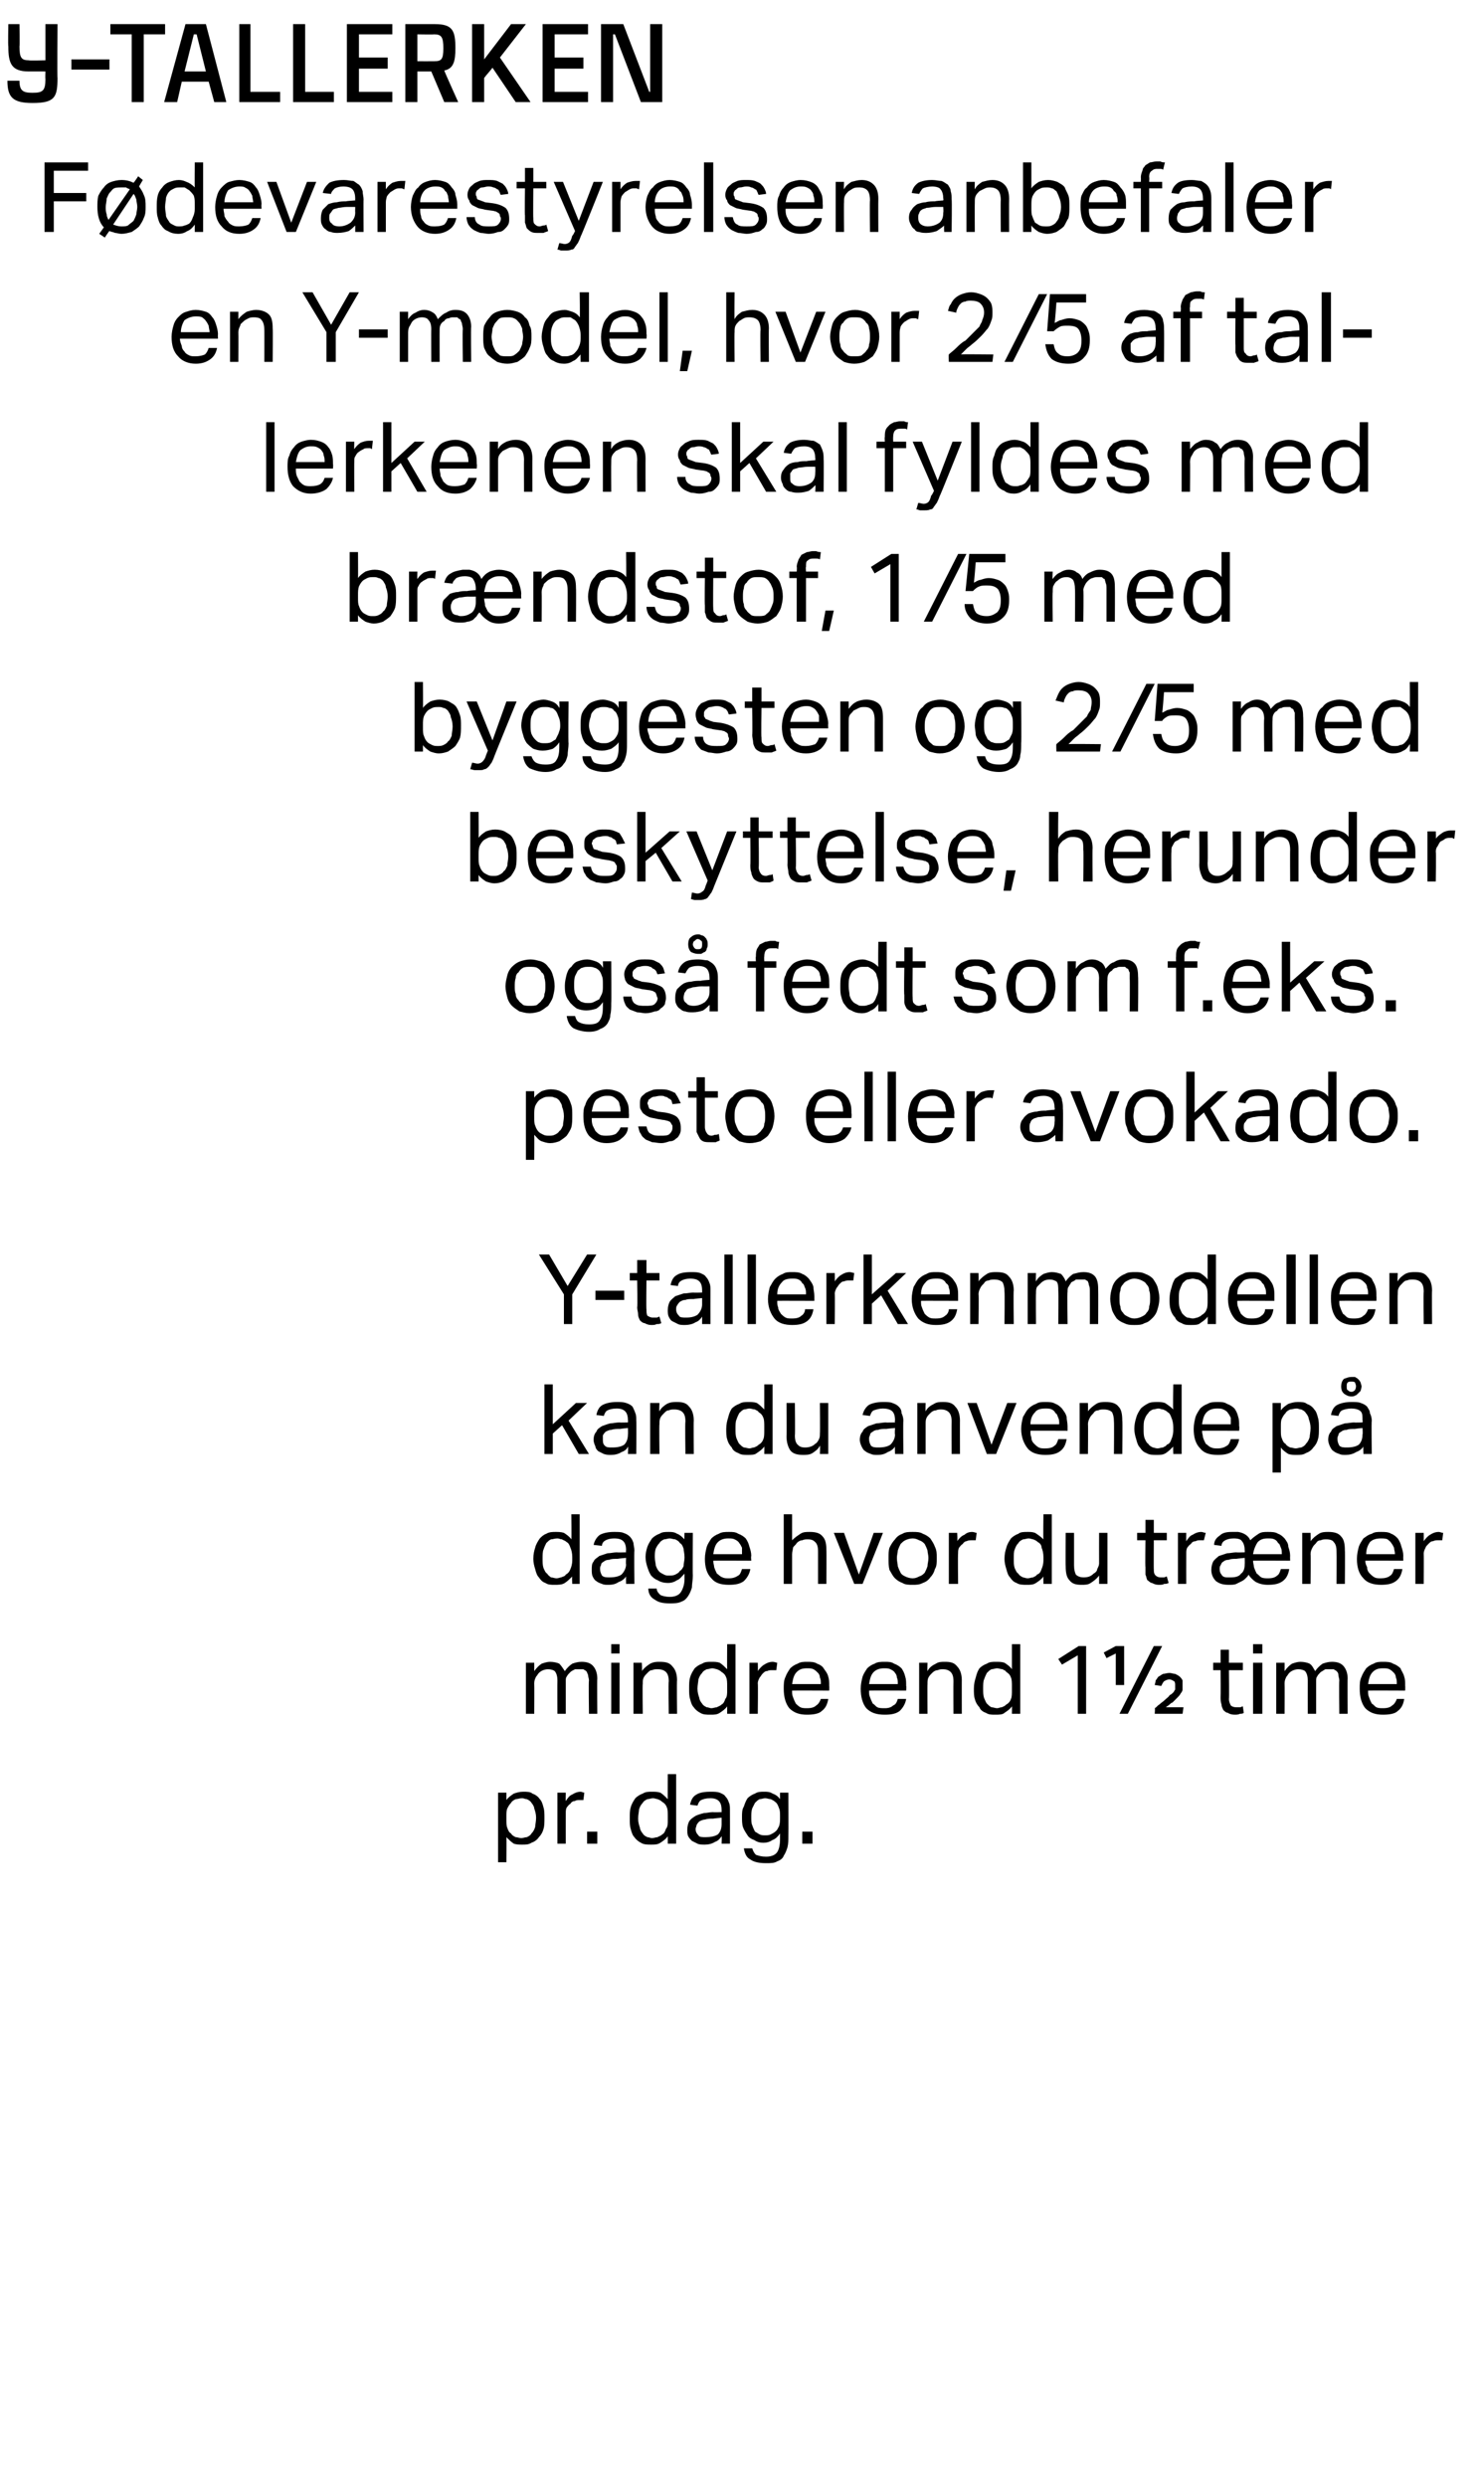 <?xml version="1.0" standalone="no"?><!DOCTYPE svg PUBLIC "-//W3C//DTD SVG 1.1//EN" "http://www.w3.org/Graphics/SVG/1.1/DTD/svg11.dtd"><svg xmlns="http://www.w3.org/2000/svg" version="1.1" width="160px" height="268px" viewBox="0 -2 160 268" style="top:-2px"><desc>Y TALLERKEN F devarestyrelsen anbefaler en Y model, hvor 2 ⁄5 af tallerkenen skal fyldes med br ndstof, 1 ⁄5 med bygg...</desc><defs/><g id="Polygon320261"><path d="m53.7 191.2h.9v.8c.2-.3.5-.5.8-.7c.3-.1.6-.2 1-.2c.4 0 .8 0 1 .2c.3.1.6.3.8.6c.2.2.3.5.4.9c.1.3.1.7.1 1.1c0 .5 0 .9-.1 1.2c-.1.4-.3.7-.5.9c-.2.3-.5.5-.8.6c-.3.2-.6.2-1 .2c-.3 0-.6 0-.9-.1c-.3-.2-.5-.4-.8-.7c.02 0 0 2.7 0 2.7h-.9v-7.5zm.9 2.9c0 .4 0 .7.1.9c.1.3.2.5.4.6c.1.2.3.3.5.4c.2 0 .4.1.6.1c.2 0 .4-.1.6-.1c.2-.1.4-.2.5-.4c.2-.2.3-.4.4-.7c0-.2.1-.6.1-1c0-.4-.1-.7-.2-1c0-.2-.2-.5-.3-.6c-.1-.2-.3-.3-.5-.4c-.2 0-.3-.1-.5-.1c-.3 0-.5.1-.7.1c-.2.1-.4.2-.5.4c-.2.2-.3.4-.4.6c-.1.2-.1.5-.1.8v.4zm5.5-2.9h.9s-.03.88 0 .9c.2-.3.4-.6.7-.7c.3-.2.6-.3.9-.3c.1 0 .3.1.4.1l-.1.8h-.4c-.2 0-.4 0-.5.1c-.2 0-.4.1-.5.3c-.2.1-.3.3-.4.4c-.1.2-.1.4-.1.6c-.01.05 0 3.3 0 3.3h-.9v-5.5zm3.2 4.2h1.1v1.3h-1.1v-1.3zm8.7.5c-.2.3-.5.5-.8.7c-.3.2-.6.2-1 .2c-.4 0-.8 0-1.1-.2c-.2-.1-.5-.3-.7-.6c-.2-.2-.3-.5-.4-.9c-.1-.3-.1-.7-.1-1.1c0-.5 0-.9.1-1.2c.1-.4.3-.7.5-1c.2-.2.5-.4.8-.5c.3-.2.6-.2 1-.2c.3 0 .6 0 .9.1c.3.2.5.4.8.7c-.02 0 0-2.7 0-2.7h.9v7.5h-.9v-.8zm0-2.1c0-.4 0-.8-.1-1c-.1-.3-.3-.5-.5-.6c-.2-.2-.3-.2-.5-.3c-.1 0-.3-.1-.5-.1c-.2 0-.4.1-.6.1c-.2.1-.4.2-.5.4c-.2.2-.3.4-.4.7c0 .2-.1.6-.1 1c0 .4.1.7.2 1c0 .2.2.5.3.6c.1.2.3.3.5.4c.2 0 .3.1.5.1c.2 0 .4-.1.6-.1c.1-.1.3-.1.5-.3c.2-.1.3-.3.4-.6c.2-.2.2-.6.2-.9v-.4zm5.8 2.1c-.2.3-.4.5-.7.6c-.3.2-.7.3-1.1.3c-.3 0-.6 0-.8-.1l-.6-.3c-.1-.1-.3-.3-.4-.5c-.1-.2-.1-.5-.1-.7c0-.4.1-.7.2-.9c.2-.3.4-.4.7-.6c.2-.1.5-.2.9-.3c.3 0 .6-.1 1-.1c-.03.03.9 0 .9 0v-.2c0-.5-.1-.8-.3-1c-.2-.2-.5-.3-.9-.3c-.5 0-.8.1-1 .2c-.2.1-.3.3-.4.6l-.8-.1c.1-.5.3-.9.7-1.1c.3-.2.8-.3 1.5-.3c.4 0 .7 0 1 .1c.2.1.5.2.6.4c.2.2.3.4.4.7c.1.2.1.5.1.8c.01.04 0 3.6 0 3.6h-.9s.03-.78 0-.8zm0-2s-.87.08-.9.1c-.3 0-.6 0-.9.1c-.2 0-.4.1-.6.2c-.1.1-.2.2-.3.4c0 .1-.1.3-.1.4c0 .3.1.5.3.7c.1.2.4.2.8.2c.5 0 1-.1 1.3-.3c.3-.3.4-.7.4-1.1v-.7zm3.3 3.3c.1.3.2.5.4.7c.3.1.6.2 1.1.2c.6 0 1-.2 1.2-.5c.2-.3.3-.8.3-1.4v-.6c-.2.3-.5.6-.8.7c-.3.2-.6.3-1 .3c-.4 0-.7-.1-1-.3c-.3-.1-.6-.3-.7-.5c-.2-.3-.4-.6-.5-.9c-.1-.3-.1-.7-.1-1.1c0-.4 0-.8.2-1.1c.1-.3.2-.6.4-.9c.2-.2.5-.4.8-.5c.3-.2.6-.2 1-.2c.3 0 .6 0 .9.2c.3.1.6.3.8.6v-.7h.9s.02 4.59 0 4.6c0 .5 0 .9-.1 1.3c-.1.3-.2.6-.4.9c-.1.3-.4.5-.7.6c-.3.2-.7.2-1.2.2c-.7 0-1.3-.1-1.7-.4c-.4-.2-.6-.6-.7-1.2h.9zm3-3.4c0-.4 0-.7-.1-.9c-.1-.3-.2-.5-.3-.6c-.2-.2-.4-.3-.6-.4c-.2 0-.4-.1-.6-.1c-.2 0-.4.1-.6.1c-.2.1-.3.2-.5.4l-.3.6c-.1.3-.1.6-.1.9c0 .4 0 .7.1.9c.1.3.2.5.3.7c.2.1.3.2.5.3c.2.1.4.1.6.1c.2 0 .4 0 .6-.1c.2-.1.4-.2.6-.4c.1-.1.2-.3.3-.5c.1-.3.1-.6.1-.9v-.1zm2.4 1.6h1.1v1.3h-1.1v-1.3z" stroke="none" fill="#000"/></g><g id="Polygon320260"><path d="m56.7 177.2h.9s.01.87 0 .9c.3-.4.5-.6.8-.8c.3-.1.6-.2.9-.2c.4 0 .8.1 1 .2c.2.2.4.5.6.8c.2-.3.5-.6.8-.8c.3-.1.6-.2 1-.2c.5 0 .9.1 1.2.4c.3.3.5.8.5 1.4c-.03.01 0 3.8 0 3.8h-.9s-.05-3.58 0-3.6c0-.2-.1-.4-.1-.6c-.1-.2-.1-.3-.2-.4c-.1-.1-.2-.1-.3-.2h-.9c-.2.1-.4.2-.5.3c-.2.2-.3.3-.4.5c-.1.1-.1.3-.1.5v3.5h-.9s-.02-3.57 0-3.6c0-.4-.1-.8-.3-1c-.1-.1-.4-.2-.7-.2c-.3 0-.7.1-1 .4c-.1.1-.2.3-.3.4c-.1.2-.2.4-.2.7c.02.04 0 3.3 0 3.3h-.9v-5.5zm9.2 0h.9v5.5h-.9v-5.5zm0-2h.9v1h-.9v-1zm2.4 2h.9s.05.87 0 .9c.3-.4.6-.6.9-.8c.4-.2.7-.2 1-.2c.7 0 1.1.1 1.4.5c.3.3.5.8.5 1.5c-.04-.04 0 3.6 0 3.6h-.9s-.05-3.46 0-3.5c0-.5-.1-.8-.3-1c-.2-.2-.5-.3-.9-.3c-.2 0-.4 0-.6.1c-.2 0-.3.1-.5.3c-.2.2-.3.3-.4.5c-.1.2-.1.4-.1.7c-.04-.04 0 3.2 0 3.2h-1v-5.5zm10.1 4.7c-.2.3-.5.5-.8.7c-.3.2-.6.2-1 .2c-.4 0-.8 0-1.1-.2c-.2-.1-.5-.3-.7-.6c-.2-.2-.3-.5-.4-.9c-.1-.3-.1-.7-.1-1.1c0-.5 0-.9.1-1.2c.1-.4.3-.7.5-1c.2-.2.5-.4.8-.5c.3-.2.6-.2 1-.2c.3 0 .6 0 .9.1c.3.2.5.4.8.7c-.02 0 0-2.7 0-2.7h.9v7.5h-.9v-.8zm0-2.1c0-.4 0-.8-.1-1c-.1-.3-.3-.5-.5-.6c-.2-.2-.3-.2-.5-.3c-.1 0-.3-.1-.5-.1c-.2 0-.4.1-.6.1c-.2.1-.4.2-.5.4c-.2.2-.3.4-.4.7c0 .2-.1.6-.1 1c0 .4.1.7.2 1c0 .2.2.5.3.6c.1.2.3.3.5.4c.2 0 .3.1.5.1c.2 0 .4-.1.6-.1c.1-.1.3-.1.5-.3c.2-.1.3-.3.4-.6c.2-.2.2-.6.2-.9v-.4zm2.4-2.6h.9s.03.88 0 .9c.2-.3.5-.6.7-.7c.3-.2.6-.3.9-.3c.2 0 .4.1.5.1l-.1.8h-.5c-.1 0-.3 0-.5.1c-.2 0-.3.1-.5.3c-.1.1-.2.3-.3.4c-.1.2-.2.4-.2.6c.04.05 0 3.3 0 3.3h-.9v-5.5zm8.5 3.9c-.1.6-.3 1-.7 1.3c-.3.3-.9.4-1.6.4c-.8 0-1.4-.2-1.9-.7c-.4-.5-.6-1.2-.6-2.1c0-.5 0-.9.2-1.3c.1-.3.3-.6.5-.9c.2-.2.5-.4.8-.5c.3-.2.7-.2 1-.2c.4 0 .8 0 1.1.2c.3.1.6.3.7.5c.2.3.4.5.5.9c.1.3.1.6.1 1c.02.02 0 .5 0 .5c0 0-4.01-.02-4 0c0 .3 0 .5.1.7c.1.3.2.5.3.7c.1.1.3.3.5.4c.2.1.5.1.7.1c.5 0 .8-.1 1-.3c.2-.1.4-.4.5-.7h.8zm-.8-1.6c0-.3 0-.5-.1-.7c0-.2-.1-.4-.2-.5c-.2-.2-.3-.3-.5-.4c-.2-.1-.4-.1-.7-.1c-.5 0-.8.1-1.1.4c-.3.3-.4.7-.5 1.3h3.1zm9.2 1.6c-.1.6-.4 1-.7 1.3c-.4.3-.9.4-1.6.4c-.9 0-1.5-.2-2-.7c-.4-.5-.6-1.2-.6-2.1c0-.5.1-.9.2-1.3c.1-.3.3-.6.5-.9c.2-.2.5-.4.8-.5c.3-.2.7-.2 1.1-.2c.4 0 .7 0 1 .2c.3.1.6.3.8.5c.2.3.3.5.4.9c.1.3.1.6.1 1c.04.02 0 .5 0 .5c0 0-3.99-.02-4 0c0 .3 0 .5.1.7c.1.3.2.5.3.7c.2.1.3.3.5.4c.2.1.5.1.8.1c.4 0 .7-.1.9-.3c.3-.1.4-.4.5-.7h.9zm-.9-1.6c0-.3 0-.5-.1-.7c0-.2-.1-.4-.2-.5c-.1-.2-.3-.3-.5-.4c-.2-.1-.4-.1-.7-.1c-.4 0-.8.1-1.1.4c-.3.3-.4.7-.5 1.3h3.1zm2.3-2.3h.9s-.03.87 0 .9c.2-.4.5-.6.9-.8c.3-.2.6-.2 1-.2c.6 0 1 .1 1.3.5c.3.3.5.8.5 1.5c-.01-.04 0 3.6 0 3.6h-.9s-.02-3.46 0-3.5c0-.5-.1-.8-.3-1c-.2-.2-.5-.3-.8-.3c-.2 0-.4 0-.6.1c-.2 0-.4.1-.6.3c-.2.2-.3.3-.4.5c-.1.2-.1.4-.1.7c-.02-.04 0 3.2 0 3.2h-.9v-5.5zm10 4.7c-.2.3-.5.5-.8.7c-.2.2-.6.2-1 .2c-.4 0-.7 0-1-.2c-.3-.1-.6-.3-.7-.6c-.2-.2-.4-.5-.5-.9c-.1-.3-.1-.7-.1-1.1c0-.5.1-.9.2-1.2c.1-.4.2-.7.4-1c.2-.2.5-.4.8-.5c.3-.2.6-.2 1-.2c.3 0 .6 0 .9.1c.3.2.6.4.8.7v-2.7h.9v7.5h-.9s.02-.81 0-.8zm0-2.1c0-.4 0-.8-.1-1c-.1-.3-.3-.5-.5-.6c-.1-.2-.3-.2-.4-.3c-.2 0-.4-.1-.6-.1c-.2 0-.4.1-.6.1c-.2.1-.3.2-.5.4c-.1.2-.2.4-.3.7c-.1.2-.1.6-.1 1c0 .4 0 .7.1 1c.1.2.2.5.3.6c.2.2.3.3.5.4c.2 0 .4.1.6.1c.2 0 .3-.1.5-.1c.2-.1.3-.1.5-.3c.2-.1.4-.3.5-.6c.1-.2.1-.6.1-.9v-.4zm7.1-3.4l-1.7 1l-.4-.6l2.2-1.4h.8v7.3h-.9v-6.3zm5.4 6.3h-.9l3.7-7.3h.9l-3.7 7.3zm2.9-.6c.2-.1.3-.3.5-.4c.2-.2.4-.3.6-.5c.2-.2.4-.3.5-.5c.2-.1.3-.2.4-.3c.1-.1.1-.2.2-.3v-.5c0-.1 0-.3-.1-.4c-.2-.1-.3-.2-.5-.2c-.3 0-.4.1-.6.2c-.1.1-.2.3-.3.5l-.7-.1c0-.1.1-.3.1-.5c.1-.1.2-.3.3-.4c.2-.1.3-.2.5-.3c.2 0 .4-.1.7-.1c.2 0 .4.1.6.1c.2.1.4.2.5.3c.1.1.2.2.3.4v1c0 .1-.1.3-.2.4c-.1.2-.2.3-.4.5l-.5.5c-.1 0-.2.1-.3.2c-.1.1-.3.2-.4.3h1.9l-.1.7h-3s.05-.64 0-.6zm-4.2-5.9l-1 .5l-.3-.6l1.3-.7h.9v4.2h-.9v-3.4zm11.3 1.8h-.8v-.8h.8v-1.4h.9v1.4h1.5v.8h-1.5s.04 3.15 0 3.1c0 .3.1.5.2.7c.1.1.3.2.6.2h.4c.1 0 .2-.1.3-.1l.1.7c-.1.1-.3.1-.4.1c-.2.1-.4.1-.6.1c-.3 0-.6-.1-.7-.2c-.2 0-.4-.2-.5-.3c-.1-.2-.2-.4-.2-.6c-.1-.3-.1-.5-.1-.8c.02.01 0-2.9 0-2.9zm3.5-.8h1v5.5h-1v-5.5zm0-2h1v1h-1v-1zm2.5 2h.9s.01.87 0 .9c.3-.4.5-.6.8-.8c.3-.1.6-.2.9-.2c.4 0 .8.1 1 .2c.3.2.4.5.6.8c.2-.3.5-.6.8-.8c.3-.1.6-.2 1-.2c.5 0 .9.1 1.2.4c.3.3.5.8.5 1.4c-.03.01 0 3.8 0 3.8h-.9s-.04-3.58 0-3.6c0-.2-.1-.4-.1-.6c0-.2-.1-.3-.2-.4c-.1-.1-.2-.1-.3-.2h-.9c-.2.1-.3.2-.5.3c-.2.2-.3.3-.4.5c-.1.1-.1.3-.1.5v3.5h-.9s-.01-3.57 0-3.6c0-.4-.1-.8-.3-1c-.1-.1-.4-.2-.7-.2c-.3 0-.7.1-1 .4c-.1.1-.2.3-.3.4c-.1.2-.2.4-.2.7c.02.04 0 3.3 0 3.3h-.9v-5.5zm13.8 3.9c-.1.6-.3 1-.7 1.3c-.3.3-.9.4-1.6.4c-.8 0-1.4-.2-1.9-.7c-.4-.5-.6-1.2-.6-2.1c0-.5 0-.9.2-1.3c.1-.3.3-.6.5-.9c.2-.2.5-.4.8-.5c.3-.2.7-.2 1-.2c.4 0 .8 0 1.1.2c.3.1.6.3.8.5c.1.3.3.5.4.9c.1.3.1.6.1 1c.02.02 0 .5 0 .5c0 0-4.01-.02-4 0c0 .3 0 .5.1.7c.1.3.2.5.3.7c.2.1.3.3.5.4c.2.1.5.1.7.1c.5 0 .8-.1 1-.3c.2-.1.4-.4.5-.7h.8zm-.8-1.6c0-.3 0-.5-.1-.7c0-.2-.1-.4-.2-.5c-.2-.2-.3-.3-.5-.4c-.2-.1-.4-.1-.7-.1c-.5 0-.8.1-1.1.4c-.3.3-.4.7-.5 1.3h3.1z" stroke="none" fill="#000"/></g><g id="Polygon320259"><path d="m61.7 167.9c-.3.3-.5.5-.8.7c-.3.2-.7.2-1.1.2c-.4 0-.7 0-1-.2c-.3-.1-.5-.3-.7-.6c-.2-.2-.3-.5-.4-.9c-.1-.3-.2-.7-.2-1.1c0-.5.1-.9.2-1.2c.1-.4.3-.7.5-1c.2-.2.4-.4.7-.5c.3-.2.7-.2 1-.2c.3 0 .6 0 .9.1c.3.2.6.4.8.7c.03 0 0-2.7 0-2.7h.9v7.5h-.8s-.05-.81 0-.8zm0-2.1c0-.4-.1-.8-.2-1c-.1-.3-.2-.5-.4-.6c-.2-.2-.4-.2-.5-.3c-.2 0-.3-.1-.5-.1c-.3 0-.5.1-.7.1c-.2.1-.3.2-.5.4c-.1.2-.2.4-.3.7c-.1.2-.1.6-.1 1c0 .4 0 .7.1 1c.1.2.2.5.4.6c.1.2.3.3.4.4c.2 0 .4.1.6.1c.2 0 .4-.1.5-.1c.2-.1.4-.1.5-.3c.2-.1.4-.3.5-.6c.1-.2.2-.6.2-.9v-.4zm5.8 2.1c-.2.3-.5.5-.8.6c-.3.2-.6.3-1.1.3c-.3 0-.5 0-.7-.1c-.3-.1-.5-.2-.6-.3c-.2-.1-.3-.3-.4-.5c-.1-.2-.1-.5-.1-.7c0-.4 0-.7.2-.9c.1-.3.4-.4.6-.6l.9-.3c.3 0 .7-.1 1-.1c.03.03 1 0 1 0c0 0-.04-.21 0-.2c0-.5-.1-.8-.3-1c-.2-.2-.5-.3-1-.3c-.4 0-.7.1-.9.2c-.2.1-.4.3-.4.6l-.9-.1c.1-.5.4-.9.7-1.1c.4-.2.9-.3 1.5-.3c.4 0 .8 0 1 .1c.3.1.5.2.7.4c.2.2.3.4.4.7c0 .2.1.5.1.8c-.04.04 0 3.6 0 3.6h-.9s-.02-.78 0-.8zm0-2s-.91.08-.9.1c-.4 0-.7 0-.9.1c-.3 0-.5.1-.6.2c-.2.1-.3.2-.3.4c-.1.1-.1.3-.1.4c0 .3.1.5.2.7c.2.2.5.2.8.2c.6 0 1-.1 1.3-.3c.3-.3.5-.7.5-1.1c-.04-.04 0-.7 0-.7zm3.3 3.3c0 .3.2.5.4.7c.2.1.6.2 1 .2c.6 0 1-.2 1.2-.5c.2-.3.4-.8.4-1.4v-.6c-.3.3-.5.6-.8.7c-.3.2-.6.3-1 .3c-.4 0-.8-.1-1.1-.3c-.3-.1-.5-.3-.7-.5c-.2-.3-.3-.6-.4-.9c-.1-.3-.2-.7-.2-1.1c0-.4.1-.8.2-1.1c.1-.3.3-.6.5-.9c.2-.2.5-.4.8-.5c.3-.2.6-.2 1-.2c.3 0 .6 0 .9.2c.3.1.5.3.8.6c-.03.03 0-.7 0-.7h.9s-.03 4.59 0 4.6c0 .5-.1.9-.1 1.3c-.1.3-.2.6-.4.9c-.2.3-.4.5-.7.6c-.4.2-.8.2-1.3.2c-.7 0-1.2-.1-1.6-.4c-.4-.2-.7-.6-.7-1.2h.9zm3-3.4c0-.4-.1-.7-.1-.9c-.1-.3-.2-.5-.4-.6c-.1-.2-.3-.3-.5-.4c-.2 0-.4-.1-.6-.1c-.2 0-.4.1-.6.1c-.2.1-.4.2-.5.4c-.2.2-.3.4-.4.6c-.1.3-.1.6-.1.9c0 .4.1.7.1.9c.1.3.2.5.4.7c.1.1.3.2.5.3c.2.1.3.1.5.1c.3 0 .5 0 .7-.1c.2-.1.4-.2.5-.4c.2-.1.3-.3.4-.5c0-.3.1-.6.1-.9v-.1zm7.1 1.3c-.1.6-.4 1-.7 1.3c-.4.3-.9.4-1.6.4c-.9 0-1.5-.2-1.9-.7c-.5-.5-.7-1.2-.7-2.1c0-.5.1-.9.2-1.3c.1-.3.3-.6.5-.9c.2-.2.5-.4.8-.5c.3-.2.7-.2 1.1-.2c.4 0 .7 0 1 .2c.3.1.6.3.8.5c.2.3.3.5.4.9c.1.3.2.6.2 1c-.05.02 0 .5 0 .5c0 0-4.08-.02-4.1 0c0 .3.1.5.1.7c.1.3.2.5.3.7c.2.1.3.3.6.4c.2.1.4.1.7.1c.4 0 .7-.1 1-.3c.2-.1.3-.4.4-.7h.9zm-.9-1.6v-.7c-.1-.2-.2-.4-.3-.5c-.1-.2-.3-.3-.5-.4c-.2-.1-.4-.1-.7-.1c-.4 0-.8.1-1.1.4c-.3.3-.4.7-.5 1.3h3.1zm4.5-4.3h.9v2.8c.3-.3.6-.5.9-.7c.3-.2.6-.2 1-.2c.6 0 1.1.1 1.4.5c.3.3.4.8.4 1.5c.02-.04 0 3.6 0 3.6h-.9v-3.5c0-.5-.1-.8-.3-1c-.2-.2-.4-.3-.8-.3c-.2 0-.4 0-.6.1c-.2 0-.4.1-.6.3c-.1.2-.3.3-.4.5c0 .2-.1.4-.1.7v3.2h-.9v-7.5zm5.4 2h1.1l1.6 4.5l1.6-4.5h1l-2.2 5.5h-.9l-2.2-5.5zm8.5 5.6c-.4 0-.8 0-1.1-.2c-.3-.1-.6-.3-.8-.5c-.3-.3-.4-.6-.6-.9c-.1-.4-.1-.8-.1-1.2c0-.5 0-.9.1-1.2c.2-.4.4-.7.6-.9c.2-.3.5-.5.8-.6c.3-.2.7-.2 1.1-.2c.4 0 .8 0 1.1.2c.3.1.6.3.8.5c.2.3.4.6.5.9c.2.4.2.8.2 1.2c0 .5 0 .9-.2 1.2c-.1.4-.3.7-.5.9c-.2.3-.5.5-.8.6c-.4.2-.7.2-1.1.2zm0-.7c.3 0 .5-.1.7-.2c.3-.1.4-.2.6-.4c.1-.2.2-.4.3-.7c0-.3.1-.5.1-.9c0-.3-.1-.6-.1-.8c-.1-.3-.2-.5-.3-.7c-.2-.2-.3-.3-.6-.4c-.2-.1-.4-.2-.7-.2c-.3 0-.6.1-.8.2c-.2.1-.3.2-.5.4c-.1.2-.2.4-.3.7c0 .2-.1.5-.1.8c0 .4.1.7.1.9c.1.3.2.5.3.7c.1.2.3.3.5.4c.2.1.5.2.8.2zm3.9-4.9h.9s.05.88 0 .9c.2-.3.5-.6.8-.7c.2-.2.5-.3.8-.3c.2 0 .4.1.5.1l-.1.8h-.4c-.2 0-.4 0-.6.1c-.1 0-.3.1-.4.3c-.2.1-.3.3-.4.4c-.1.2-.1.4-.1.6c-.04.05 0 3.3 0 3.3h-1v-5.5zm10.2 4.7c-.2.3-.5.5-.8.7c-.3.2-.6.2-1 .2c-.4 0-.8 0-1.1-.2c-.3-.1-.5-.3-.7-.6c-.2-.2-.3-.5-.4-.9c-.1-.3-.2-.7-.2-1.1c0-.5.1-.9.2-1.2c.1-.4.3-.7.5-1c.2-.2.5-.4.8-.5c.2-.2.6-.2 1-.2c.3 0 .5 0 .8.1c.3.2.6.4.9.7c-.04 0 0-2.7 0-2.7h.9v7.5h-.9s-.02-.81 0-.8zm0-2.1c0-.4-.1-.8-.2-1c0-.3-.2-.5-.4-.6c-.2-.2-.3-.2-.5-.3c-.1 0-.3-.1-.5-.1c-.2 0-.4.1-.6.1c-.2.1-.4.2-.5.4c-.2.2-.3.4-.4.7c-.1.2-.1.6-.1 1c0 .4 0 .7.1 1c.1.2.2.5.4.6c.1.2.3.3.5.4c.1 0 .3.1.5.1c.2 0 .4-.1.6-.1c.1-.1.3-.1.4-.3c.3-.1.4-.3.5-.6c.1-.2.2-.6.2-.9v-.4zm2.4-2.6h.9v3.5c0 .5.1.8.2 1c.2.2.5.3.8.3c.5 0 .8-.1 1.1-.4c.2-.1.4-.3.4-.5c.1-.2.2-.4.2-.6c-.01-.05 0-3.3 0-3.3h.9v5.5h-.9v-.9c-.3.4-.6.6-.9.8c-.3.2-.6.2-1 .2c-.6 0-1-.1-1.3-.5c-.3-.3-.4-.8-.4-1.5c-.02.04 0-3.6 0-3.6zm8.6.8h-.9v-.8h.9v-1.4h.9v1.4h1.4v.8h-1.4s-.02 3.15 0 3.1c0 .3 0 .5.2.7c.1.1.3.2.5.2h.4c.1 0 .2-.1.3-.1l.2.7c-.2.1-.3.1-.5.1c-.1.1-.3.1-.6.1c-.3 0-.5-.1-.7-.2c-.2 0-.3-.2-.5-.3c-.1-.2-.1-.4-.2-.6v-.8c-.04.01 0-2.9 0-2.9zm3.5-.8h.9s-.02.88 0 .9c.2-.3.4-.6.7-.7c.3-.2.6-.3.9-.3c.2 0 .3.1.5.1l-.2.8h-.4c-.2 0-.3 0-.5.1c-.2 0-.4.1-.5.3c-.2.1-.3.3-.4.4c-.1.2-.1.4-.1.6c-.01.05 0 3.3 0 3.3h-.9v-5.5zm3.9 1.3c0-.5.3-.8.6-1c.3-.3.7-.4 1.3-.4h.7c.6.1 1.1.4 1.3.9c.3-.3.6-.5.9-.7c.3-.2.6-.2 1-.2c.4 0 .8 0 1.1.2c.3.1.5.3.7.5c.2.3.4.5.4.9c.1.3.2.6.2 1c-.02.02 0 .5 0 .5c0 0-3.99-.02-4 0c0 .3.1.5.1.7c.1.3.2.5.3.7c.2.1.3.3.5.4c.2.1.5.1.7.1c.5 0 .8-.1 1-.3c.2-.1.3-.4.4-.7h.9c-.1.6-.3 1-.7 1.3c-.4.3-.9.4-1.6.4c-.5 0-.9-.1-1.3-.3c-.3-.2-.6-.5-.8-.8c0 .1-.1.2-.3.4c-.1.1-.2.2-.4.3l-.6.3c-.2.1-.5.1-.8.1c-.6 0-1-.1-1.4-.4c-.3-.3-.5-.7-.5-1.2c0-.4.1-.7.2-.9c.2-.3.4-.4.6-.6l.9-.3c.3 0 .7-.1 1-.1c-.01.03.9 0 .9 0c0 0 .02-.16 0-.2c0-.4-.1-.8-.3-1c-.1-.2-.4-.3-.9-.3c-.4 0-.7.1-.9.2c-.2.1-.4.3-.4.6l-.8-.1zm3.3 1.4s-.85.08-.9.1c-.3 0-.6 0-.8.1c-.3 0-.5.1-.6.2c-.2.1-.2.2-.3.4c-.1.1-.1.3-.1.4c0 .3.1.5.2.6c.1.2.3.3.6.3h.4c.5 0 .9-.1 1.1-.4c.3-.2.4-.6.4-1c.02-.04 0-.7 0-.7zm4-.4c0-.3 0-.5-.1-.7c-.1-.2-.1-.4-.3-.5c-.1-.2-.2-.3-.4-.4c-.2-.1-.4-.1-.7-.1c-.5 0-.8.1-1.1.4c-.2.3-.4.7-.5 1.3h3.1zm2.2-2.3h.9s.02.87 0 .9c.3-.4.6-.6.9-.8c.3-.2.7-.2 1-.2c.6 0 1.1.1 1.4.5c.3.3.4.8.4 1.5c.03-.04 0 3.6 0 3.6h-.9s.02-3.46 0-3.5c0-.5-.1-.8-.3-1c-.1-.2-.4-.3-.8-.3c-.2 0-.4 0-.6.1c-.2 0-.4.1-.5.3c-.2.2-.3.3-.4.5c-.1.2-.2.4-.2.7c.03-.04 0 3.2 0 3.2h-.9v-5.5zm10.8 3.9c-.1.6-.3 1-.7 1.3c-.4.3-.9.4-1.6.4c-.8 0-1.5-.2-1.9-.7c-.5-.5-.7-1.2-.7-2.1c0-.5.1-.9.2-1.3c.1-.3.3-.6.5-.9c.3-.2.5-.4.9-.5c.3-.2.6-.2 1-.2c.4 0 .8 0 1.1.2c.3.1.5.3.7.5c.2.3.3.5.4.9c.1.3.2.6.2 1c-.02.02 0 .5 0 .5c0 0-4.05-.02-4.1 0c0 .3.1.5.2.7c0 .3.1.5.3.7c.1.1.3.3.5.4c.2.1.4.1.7.1c.4 0 .8-.1 1-.3c.2-.1.3-.4.4-.7h.9zm-.8-1.6c0-.3-.1-.5-.1-.7c-.1-.2-.2-.4-.3-.5c-.1-.2-.3-.3-.4-.4c-.2-.1-.5-.1-.7-.1c-.5 0-.9.1-1.2.4c-.2.3-.4.7-.4 1.3h3.1zm2.2-2.3h.9s.01.88 0 .9c.2-.3.5-.6.7-.7c.3-.2.6-.3.9-.3c.2 0 .3.1.5.1l-.1.8h-.5c-.1 0-.3 0-.5.1c-.2 0-.3.1-.5.3c-.1.1-.3.3-.3.4c-.1.2-.2.4-.2.6c.02.05 0 3.3 0 3.3h-.9v-5.5z" stroke="none" fill="#000"/></g><g id="Polygon320258"><path d="m58.7 147.2h.9v4.3l2.5-2.3h1.2l-2 1.9l2.2 3.6h-1.1l-1.8-3.1l-1 .9v2.2h-.9v-7.5zm9 6.7c-.1.3-.4.5-.7.6c-.3.2-.7.3-1.1.3c-.3 0-.5 0-.8-.1l-.6-.3c-.1-.1-.3-.3-.3-.5c-.1-.2-.2-.5-.2-.7c0-.4.1-.7.3-.9c.1-.3.3-.4.6-.6c.3-.1.5-.2.9-.3c.3 0 .6-.1 1-.1c-.01.03.9 0 .9 0c0 0 .03-.21 0-.2c0-.5-.1-.8-.3-1c-.2-.2-.5-.3-.9-.3c-.5 0-.8.1-1 .2c-.2.1-.3.3-.4.6l-.8-.1c.1-.5.3-.9.7-1.1c.4-.2.9-.3 1.5-.3c.4 0 .7 0 1 .1c.3.1.5.2.7.4c.1.2.2.4.3.7c.1.2.1.5.1.8c.03.04 0 3.6 0 3.6h-.9s.05-.78 0-.8zm0-2s-.84.08-.8.1c-.4 0-.7 0-1 .1c-.2 0-.4.1-.6.2c-.1.1-.2.2-.3.4v.4c0 .3 0 .5.2.7c.2.2.4.2.8.2c.6 0 1-.1 1.3-.3c.3-.3.4-.7.4-1.1c.03-.04 0-.7 0-.7zm2.4-2.7h1s-.05.87 0 .9c.2-.4.5-.6.8-.8c.4-.2.7-.2 1.1-.2c.6 0 1 .1 1.3.5c.3.3.5.8.5 1.5c-.03-.04 0 3.6 0 3.6h-.9s-.05-3.46 0-3.5c0-.5-.1-.8-.3-1c-.2-.2-.5-.3-.9-.3c-.2 0-.4 0-.6.1c-.2 0-.3.1-.5.3c-.2.2-.3.3-.4.5c-.1.2-.1.4-.1.7c-.04-.04 0 3.2 0 3.2h-1v-5.5zm12.3 4.7c-.2.3-.5.5-.8.7c-.2.2-.6.2-1 .2c-.4 0-.7 0-1-.2c-.3-.1-.6-.3-.7-.6c-.2-.2-.4-.5-.5-.9c-.1-.3-.1-.7-.1-1.1c0-.5.1-.9.2-1.2c.1-.4.2-.7.4-1c.2-.2.5-.4.8-.5c.3-.2.6-.2 1-.2c.3 0 .6 0 .9.1c.3.2.5.4.8.7v-2.7h.9v7.5h-.9s.02-.81 0-.8zm0-2.1c0-.4 0-.8-.1-1c-.1-.3-.3-.5-.5-.6c-.1-.2-.3-.2-.4-.3c-.2 0-.4-.1-.6-.1c-.2 0-.4.1-.6.1c-.2.1-.3.2-.5.4c-.1.2-.2.4-.3.7c-.1.2-.1.6-.1 1c0 .4 0 .7.1 1c.1.2.2.5.3.6c.2.2.3.3.5.4c.2 0 .4.1.6.1c.2 0 .3-.1.5-.1c.2-.1.3-.1.5-.3c.2-.1.4-.3.5-.6c.1-.2.1-.6.1-.9v-.4zm2.4-2.6h.9s.04 3.46 0 3.5c0 .5.1.8.3 1c.2.2.4.3.8.3c.4 0 .8-.1 1.1-.4c.2-.1.3-.3.4-.5c.1-.2.1-.4.1-.6c.03-.05 0-3.3 0-3.3h.9v5.5h-.9s.04-.87 0-.9c-.2.4-.5.6-.8.8c-.3.2-.7.2-1 .2c-.6 0-1.1-.1-1.4-.5c-.2-.3-.4-.8-.4-1.5c.03.04 0-3.6 0-3.6zm11.7 4.7c-.2.3-.5.5-.8.6c-.3.2-.6.3-1.1.3c-.3 0-.5 0-.7-.1c-.3-.1-.5-.2-.6-.3c-.2-.1-.3-.3-.4-.5c-.1-.2-.2-.5-.2-.7c0-.4.1-.7.3-.9c.1-.3.3-.4.6-.6l.9-.3c.3 0 .7-.1 1-.1c.02.03 1 0 1 0c0 0-.05-.21 0-.2c0-.5-.1-.8-.3-1c-.2-.2-.6-.3-1-.3c-.4 0-.7.1-1 .2c-.2.1-.3.3-.4.6l-.8-.1c.1-.5.4-.9.7-1.1c.4-.2.9-.3 1.5-.3c.4 0 .8 0 1 .1c.3.1.5.2.7.4c.2.2.3.4.3.7c.1.2.2.5.2.8c-.04.04 0 3.6 0 3.6h-.9s-.03-.78 0-.8zm0-2s-.92.08-.9.1c-.4 0-.7 0-.9.1c-.3 0-.5.1-.6.2c-.2.1-.3.2-.3.4c-.1.1-.1.3-.1.4c0 .3.1.5.2.7c.2.2.5.2.8.2c.6 0 1-.1 1.3-.3c.3-.3.5-.7.5-1.1c-.05-.04 0-.7 0-.7zm2.4-2.7h.9s-.03.87 0 .9c.2-.4.5-.6.9-.8c.3-.2.6-.2 1-.2c.6 0 1 .1 1.3.5c.3.3.5.8.5 1.5c-.01-.04 0 3.6 0 3.6h-.9s-.02-3.46 0-3.5c0-.5-.1-.8-.3-1c-.2-.2-.5-.3-.8-.3c-.2 0-.4 0-.6.1c-.2 0-.4.1-.6.3c-.2.2-.3.3-.4.5c-.1.2-.1.4-.1.7v3.2h-.9v-5.5zm5.4 0h1l1.6 4.5l1.7-4.5h1l-2.2 5.5h-1l-2.1-5.5zm10.7 3.9c-.1.6-.3 1-.7 1.3c-.4.3-.9.4-1.6.4c-.8 0-1.5-.2-1.9-.7c-.4-.5-.7-1.2-.7-2.1c0-.5.1-.9.2-1.3c.2-.3.3-.6.6-.9c.2-.2.5-.4.8-.5c.3-.2.6-.2 1-.2c.4 0 .8 0 1.1.2c.3.1.5.3.7.5c.2.3.4.5.5.9c0 .3.1.6.1 1v.5s-4.04-.02-4 0c0 .3 0 .5.1.7c0 .3.1.5.3.7c.1.1.3.3.5.4c.2.1.4.1.7.1c.5 0 .8-.1 1-.3c.2-.1.3-.4.4-.7h.9zm-.8-1.6c0-.3 0-.5-.1-.7c-.1-.2-.1-.4-.3-.5c-.1-.2-.2-.3-.4-.4c-.2-.1-.4-.1-.7-.1c-.5 0-.9.1-1.1.4c-.3.3-.5.7-.5 1.3h3.1zm2.2-2.3h.9s.02.87 0 .9c.3-.4.6-.6.9-.8c.3-.2.7-.2 1-.2c.6 0 1.1.1 1.4.5c.3.3.4.8.4 1.5c.04-.04 0 3.6 0 3.6h-.9s.03-3.46 0-3.5c0-.5-.1-.8-.2-1c-.2-.2-.5-.3-.9-.3c-.2 0-.4 0-.6.1c-.2 0-.4.1-.5.3c-.2.2-.3.3-.4.5c-.1.2-.2.4-.2.7c.03-.04 0 3.2 0 3.2h-.9v-5.5zm10.1 4.7c-.3.3-.5.5-.8.7c-.3.2-.6.2-1 .2c-.4 0-.8 0-1.1-.2c-.3-.1-.5-.3-.7-.6c-.2-.2-.3-.5-.4-.9c-.1-.3-.2-.7-.2-1.1c0-.5.1-.9.2-1.2c.1-.4.3-.7.5-1c.2-.2.5-.4.7-.5c.3-.2.7-.2 1.1-.2c.2 0 .5 0 .8.1c.3.2.6.4.9.7c-.05 0 0-2.7 0-2.7h.9v7.5h-.9s-.03-.81 0-.8zm0-2.1c0-.4-.1-.8-.2-1c-.1-.3-.2-.5-.4-.6c-.2-.2-.3-.2-.5-.3c-.2 0-.3-.1-.5-.1c-.2 0-.4.1-.6.1c-.2.1-.4.2-.5.4c-.2.2-.3.4-.4.7c-.1.2-.1.6-.1 1c0 .4 0 .7.1 1c.1.2.2.5.4.6c.1.2.3.3.5.4c.1 0 .3.1.5.1c.2 0 .4-.1.6-.1c.1-.1.3-.1.4-.3c.3-.1.4-.3.5-.6c.1-.2.2-.6.2-.9v-.4zm7.1 1.3c-.1.6-.4 1-.7 1.3c-.4.3-.9.4-1.6.4c-.9 0-1.5-.2-1.9-.7c-.5-.5-.7-1.2-.7-2.1c0-.5.1-.9.2-1.3c.1-.3.3-.6.5-.9c.2-.2.5-.4.8-.5c.3-.2.7-.2 1.1-.2c.4 0 .7 0 1 .2c.3.1.6.3.8.5c.2.3.3.5.4.9c.1.3.1.6.1 1c.05.02 0 .5 0 .5c0 0-3.98-.02-4 0c0 .3.1.5.1.7c.1.3.2.5.3.7c.2.1.3.3.6.4c.2.1.4.1.7.1c.4 0 .7-.1 1-.3c.2-.1.3-.4.4-.7h.9zm-.9-1.6v-.7c-.1-.2-.2-.4-.3-.5c-.1-.2-.3-.3-.5-.4c-.2-.1-.4-.1-.7-.1c-.4 0-.8.1-1.1.4c-.3.3-.4.7-.5 1.3h3.1zm4.5-2.3h.9v.8c.2-.3.5-.5.8-.7c.3-.1.6-.2 1-.2c.4 0 .8 0 1 .2c.3.1.6.3.8.6c.2.2.3.5.4.9c.1.3.1.7.1 1.1c0 .5 0 .9-.1 1.2c-.1.4-.3.7-.5.9c-.2.3-.5.5-.8.6c-.3.2-.6.2-1 .2c-.3 0-.6 0-.9-.1c-.3-.2-.6-.4-.8-.7v2.7h-.9v-7.5zm.9 2.9c0 .4 0 .7.1.9c.1.3.2.5.4.6c.1.2.3.3.5.4c.2 0 .4.1.6.1c.2 0 .4-.1.6-.1c.2-.1.4-.2.5-.4c.2-.2.3-.4.4-.7c0-.2.1-.6.1-1c0-.4-.1-.7-.2-1c0-.2-.2-.5-.3-.6c-.1-.2-.3-.3-.5-.4c-.2 0-.3-.1-.5-.1c-.3 0-.5.1-.7.1c-.2.1-.4.2-.5.4c-.2.2-.3.4-.4.6c-.1.2-.1.5-.1.8v.4zm8.9 1.8c-.2.3-.5.5-.8.6c-.3.2-.7.3-1.1.3c-.3 0-.5 0-.7-.1c-.3-.1-.5-.2-.6-.3c-.2-.1-.3-.3-.4-.5c-.1-.2-.2-.5-.2-.7c0-.4.1-.7.3-.9c.1-.3.3-.4.6-.6l.9-.3c.3 0 .7-.1 1-.1c.01.03.9 0 .9 0c0 0 .05-.21 0-.2c0-.5 0-.8-.2-1c-.2-.2-.6-.3-1-.3c-.4 0-.8.1-1 .2c-.2.1-.3.3-.4.6l-.8-.1c.1-.5.3-.9.7-1.1c.4-.2.9-.3 1.5-.3c.4 0 .8 0 1 .1c.3.1.5.2.7.4c.1.2.3.4.3.7c.1.2.2.5.2.8c-.05.04 0 3.6 0 3.6h-.9s-.03-.78 0-.8zm-.1-2s-.82.08-.8.1c-.4 0-.7 0-.9.1c-.3 0-.5.1-.6.2c-.2.1-.3.2-.3.4c-.1.1-.1.3-.1.4c0 .3.1.5.2.7c.2.2.5.2.8.2c.6 0 1-.1 1.3-.3c.3-.3.4-.7.4-1.1c.05-.04 0-.7 0-.7zm-2.3-4.5c0-.3.1-.6.3-.8c.3-.1.5-.2.8-.2h.4c.1.1.2.1.3.2c.1.1.2.2.3.4c0 .1.1.3.1.4c0 .2-.1.4-.1.5l-.3.3c-.1.1-.2.2-.3.2c-.1.1-.3.1-.4.1c-.3 0-.5-.1-.8-.3c-.2-.2-.3-.4-.3-.8zm1.1.6c.2 0 .3-.1.4-.2c0 0 .1-.2.1-.4c0-.2-.1-.3-.1-.4c-.1-.1-.2-.1-.4-.1c-.2 0-.3 0-.4.1c-.1.1-.1.2-.1.4c0 .2 0 .4.1.4c.1.1.2.2.4.2z" stroke="none" fill="#000"/></g><g id="Polygon320257"><path d="m60.8 137.5l-2.7-4.3h1.1l2 3.4l2.1-3.4h1l-2.6 4.3v3.2h-.9v-3.2zm3.4-.4h3.1v1h-3.1v-1zm4.5-1.1h-.8v-.8h.8v-1.4h1v1.4h1.4v.8h-1.4s-.04 3.15 0 3.1c0 .3 0 .5.1.7c.2.1.3.2.6.2h.4c.1 0 .2-.1.3-.1l.2.7c-.2.1-.3.1-.5.1c-.2.1-.3.1-.6.1c-.3 0-.5-.1-.7-.2c-.2 0-.4-.2-.5-.3c-.1-.2-.2-.4-.2-.6c0-.3-.1-.5-.1-.8c.05.01 0-2.9 0-2.9zm7 3.9c-.2.3-.4.5-.7.6c-.3.2-.7.3-1.2.3c-.2 0-.5 0-.7-.1l-.6-.3c-.2-.1-.3-.3-.4-.5c-.1-.2-.1-.5-.1-.7c0-.4.1-.7.2-.9c.2-.3.4-.4.6-.6l.9-.3c.4 0 .7-.1 1.1-.1c-.05.03.9 0 .9 0v-.2c0-.5-.1-.8-.3-1c-.2-.2-.5-.3-1-.3c-.4 0-.7.1-.9.2c-.2.1-.4.3-.4.6l-.8-.1c.1-.5.3-.9.7-1.1c.3-.2.8-.3 1.5-.3c.4 0 .7 0 1 .1c.2.1.5.2.6.4c.2.2.3.4.4.7c.1.2.1.5.1.8c-.01.04 0 3.6 0 3.6h-.9v-.8zm0-2s-.88.08-.9.1c-.4 0-.7 0-.9.1c-.3 0-.4.1-.6.2c-.1.1-.2.2-.3.4c-.1.1-.1.3-.1.4c0 .3.1.5.3.7c.1.2.4.2.8.2c.5 0 .9-.1 1.2-.3c.3-.3.5-.7.5-1.1v-.7zm2.4-4.7h.9v7.5h-.9v-7.5zm2.5 0h.9v7.5h-.9v-7.5zm7.1 5.9c-.1.6-.3 1-.7 1.3c-.4.3-.9.4-1.6.4c-.8 0-1.5-.2-1.9-.7c-.4-.5-.7-1.2-.7-2.1c0-.5.1-.9.2-1.3c.2-.3.3-.6.6-.9c.2-.2.5-.4.8-.5c.3-.2.6-.2 1-.2c.4 0 .8 0 1.1.2c.3.1.5.3.7.5c.2.3.4.5.5.9c0 .3.1.6.1 1v.5s-4.04-.02-4 0c0 .3 0 .5.1.7c0 .3.2.5.3.7c.1.1.3.3.5.4c.2.1.4.1.7.1c.5 0 .8-.1 1-.3c.2-.1.4-.4.4-.7h.9zm-.8-1.6c0-.3 0-.5-.1-.7c-.1-.2-.1-.4-.3-.5c-.1-.2-.2-.3-.4-.4c-.2-.1-.4-.1-.7-.1c-.5 0-.9.1-1.1.4c-.3.3-.5.7-.5 1.3h3.1zm2.2-2.3h.9s.02.88 0 .9c.2-.3.5-.6.7-.7c.3-.2.6-.3.9-.3c.2 0 .4.1.5.1l-.1.8h-.5c-.1 0-.3 0-.5.1c-.2 0-.3.1-.5.3c-.1.1-.2.3-.3.4c-.1.2-.2.4-.2.6c.03.05 0 3.3 0 3.3h-.9v-5.5zm4-2h.9v4.3l2.6-2.3h1.1l-2 1.9l2.2 3.6h-1.1l-1.8-3.1l-1 .9v2.2h-.9v-7.5zm10.1 5.9c-.1.6-.3 1-.7 1.3c-.4.3-.9.4-1.6.4c-.8 0-1.4-.2-1.9-.7c-.4-.5-.7-1.2-.7-2.1c0-.5.1-.9.2-1.3c.2-.3.3-.6.6-.9c.2-.2.5-.4.8-.5c.3-.2.6-.2 1-.2c.4 0 .8 0 1.1.2c.3.1.5.3.7.5c.2.3.4.5.5.9c.1.3.1.6.1 1v.5s-4.03-.02-4 0c0 .3 0 .5.1.7c.1.3.2.5.3.7c.1.1.3.3.5.4c.2.1.4.1.7.1c.5 0 .8-.1 1-.3c.2-.1.4-.4.4-.7h.9zm-.8-1.6c0-.3 0-.5-.1-.7c0-.2-.1-.4-.3-.5c-.1-.2-.2-.3-.4-.4c-.2-.1-.4-.1-.7-.1c-.5 0-.9.1-1.1.4c-.3.3-.5.7-.5 1.3h3.1zm2.2-2.3h.9s.03.87 0 .9c.3-.4.6-.6.9-.8c.3-.2.7-.2 1-.2c.7 0 1.1.1 1.4.5c.3.3.5.8.5 1.5c-.05-.04 0 3.6 0 3.6h-1s.04-3.46 0-3.5c0-.5-.1-.8-.2-1c-.2-.2-.5-.3-.9-.3c-.2 0-.4 0-.6.1c-.2 0-.4.1-.5.3c-.2.2-.3.3-.4.5c-.1.2-.2.4-.2.7c.05-.04 0 3.2 0 3.2h-.9v-5.5zm6.2 0h.9s-.04.87 0 .9c.2-.4.5-.6.8-.8c.3-.1.6-.2.9-.2c.4 0 .7.1 1 .2c.2.2.4.5.5.8c.2-.3.5-.6.8-.8c.4-.1.7-.2 1.1-.2c.5 0 .9.1 1.2.4c.3.3.4.8.4 1.4c.02.01 0 3.8 0 3.8h-.9s.01-3.58 0-3.6c0-.2 0-.4-.1-.6c0-.2-.1-.3-.1-.4c-.1-.1-.2-.1-.3-.2h-1c-.1.1-.3.2-.5.3c-.1.2-.2.3-.3.5c-.1.1-.1.3-.1.5c-.05.05 0 3.5 0 3.5h-1s.04-3.57 0-3.6c0-.4 0-.8-.2-1c-.2-.1-.4-.2-.7-.2c-.4 0-.7.1-1 .4l-.4.4c-.1.2-.1.4-.1.7c-.03.04 0 3.3 0 3.3h-.9v-5.5zm11.5 5.6c-.4 0-.7 0-1.1-.2c-.3-.1-.6-.3-.8-.5c-.2-.3-.4-.6-.5-.9c-.1-.4-.2-.8-.2-1.2c0-.5.1-.9.2-1.2c.1-.4.3-.7.5-.9c.3-.3.6-.5.9-.6c.3-.2.7-.2 1.1-.2c.4 0 .7 0 1.1.2c.3.1.6.3.8.5c.2.3.4.6.5.9c.1.4.2.8.2 1.2c0 .5-.1.9-.2 1.2c-.1.4-.3.7-.5.9c-.3.3-.5.5-.9.6c-.3.2-.7.2-1.1.2zm0-.7c.3 0 .6-.1.8-.2c.2-.1.4-.2.5-.4c.2-.2.3-.4.3-.7c.1-.3.1-.5.1-.9c0-.3 0-.6-.1-.8c0-.3-.1-.5-.3-.7c-.1-.2-.3-.3-.5-.4c-.2-.1-.5-.2-.8-.2c-.3 0-.5.1-.7.2c-.2.1-.4.2-.5.4c-.2.2-.3.4-.3.7c-.1.2-.1.5-.1.8c0 .4 0 .7.1.9c0 .3.1.5.3.7c.1.2.3.3.5.4c.2.1.4.2.7.2zm7.9-.2c-.2.3-.5.5-.8.7c-.2.2-.6.2-1 .2c-.4 0-.7 0-1-.2c-.3-.1-.6-.3-.7-.6c-.2-.2-.4-.5-.5-.9c-.1-.3-.1-.7-.1-1.1c0-.5.1-.9.2-1.2c.1-.4.2-.7.4-1c.3-.2.5-.4.8-.5c.3-.2.6-.2 1-.2c.3 0 .6 0 .9.1c.3.2.6.4.8.7v-2.7h.9v7.5h-.9s.03-.81 0-.8zm0-2.1c0-.4 0-.8-.1-1c-.1-.3-.3-.5-.5-.6c-.1-.2-.3-.2-.4-.3c-.2 0-.4-.1-.6-.1c-.2 0-.4.1-.6.1c-.2.1-.3.2-.5.4c-.1.2-.2.4-.3.7c-.1.2-.1.6-.1 1c0 .4 0 .7.1 1c.1.2.2.5.3.6c.2.2.3.3.5.4c.2 0 .4.1.6.1c.2 0 .4-.1.5-.1c.2-.1.3-.1.5-.3c.2-.1.4-.3.5-.6c.1-.2.1-.6.1-.9v-.4zm7.1 1.3c-.1.6-.3 1-.7 1.3c-.4.3-.9.4-1.6.4c-.8 0-1.5-.2-1.9-.7c-.4-.5-.7-1.2-.7-2.1c0-.5.1-.9.2-1.3c.2-.3.3-.6.6-.9c.2-.2.5-.4.8-.5c.3-.2.6-.2 1-.2c.4 0 .8 0 1.1.2c.3.1.5.3.7.5c.2.3.4.5.5.9c.1.3.1.6.1 1v.5s-4.03-.02-4 0c0 .3 0 .5.1.7c.1.3.2.5.3.7c.1.1.3.3.5.4c.2.1.4.1.7.1c.5 0 .8-.1 1-.3c.2-.1.4-.4.4-.7h.9zm-.8-1.6c0-.3 0-.5-.1-.7c-.1-.2-.1-.4-.3-.5c-.1-.2-.2-.3-.4-.4c-.2-.1-.4-.1-.7-.1c-.5 0-.9.1-1.1.4c-.3.3-.5.7-.5 1.3h3.1zm2.2-4.3h1v7.5h-1v-7.5zm2.5 0h.9v7.5h-.9v-7.5zm7.1 5.9c-.1.6-.3 1-.7 1.3c-.3.3-.9.4-1.6.4c-.8 0-1.4-.2-1.9-.7c-.4-.5-.6-1.2-.6-2.1c0-.5 0-.9.2-1.3c.1-.3.3-.6.5-.9c.2-.2.5-.4.8-.5c.3-.2.7-.2 1-.2c.5 0 .8 0 1.1.2c.3.1.6.3.8.5c.1.3.3.5.4.9c.1.3.1.6.1 1c.02.02 0 .5 0 .5c0 0-4.01-.02-4 0c0 .3 0 .5.1.7c.1.3.2.5.3.7c.2.1.3.3.5.4c.2.1.5.1.7.1c.5 0 .8-.1 1-.3c.2-.1.4-.4.5-.7h.8zm-.8-1.6c0-.3 0-.5-.1-.7c0-.2-.1-.4-.2-.5c-.2-.2-.3-.3-.5-.4c-.2-.1-.4-.1-.7-.1c-.5 0-.8.1-1.1.4c-.3.3-.4.7-.5 1.3h3.1zm2.3-2.3h.9s-.05.87 0 .9c.2-.4.5-.6.8-.8c.4-.2.7-.2 1.1-.2c.6 0 1 .1 1.3.5c.3.3.5.8.5 1.5c-.03-.04 0 3.6 0 3.6h-.9s-.04-3.46 0-3.5c0-.5-.1-.8-.3-1c-.2-.2-.5-.3-.9-.3c-.2 0-.4 0-.6.1c-.2 0-.3.1-.5.3c-.2.2-.3.3-.4.5c-.1.2-.1.4-.1.7c-.03-.04 0 3.2 0 3.2h-.9v-5.5z" stroke="none" fill="#000"/></g><g id="Polygon320256"><path d="m56.7 115.6h.9v.7c.2-.3.5-.5.8-.7c.3-.1.6-.2 1-.2c.4 0 .8.1 1 .2c.3.2.6.3.8.6c.2.3.3.6.4.9c.1.3.1.7.1 1.1c0 .5 0 .9-.1 1.3c-.1.3-.3.6-.5.9c-.2.2-.5.4-.8.6c-.3.1-.6.2-1 .2c-.3 0-.6-.1-.9-.2c-.3-.1-.5-.4-.8-.7c.02.03 0 2.7 0 2.7h-.9v-7.4zm.9 2.8c0 .4 0 .7.1.9c.1.3.2.5.4.7c.1.1.3.2.5.3c.2.1.4.1.6.1c.2 0 .4 0 .6-.1c.2-.1.4-.2.5-.4c.2-.1.3-.4.4-.6c0-.3.1-.6.1-1c0-.4-.1-.8-.2-1c0-.3-.2-.5-.3-.7c-.1-.1-.3-.3-.5-.3c-.2-.1-.3-.1-.5-.1c-.3 0-.5 0-.7.1c-.2.1-.4.2-.5.3c-.2.2-.3.4-.4.6c-.1.3-.1.6-.1.9v.3zm10.1 1.1c0 .5-.3.9-.7 1.2c-.3.3-.9.5-1.6.5c-.8 0-1.4-.3-1.9-.8c-.4-.5-.6-1.2-.6-2.1c0-.4 0-.9.2-1.2c.1-.4.3-.7.5-.9c.2-.3.5-.5.8-.6c.3-.1.7-.2 1-.2c.5 0 .8.1 1.1.2c.3.1.6.3.8.6c.1.2.3.5.4.8c.1.3.1.7.1 1c.03.05 0 .5 0 .5h-4c0 .3 0 .5.1.8l.3.6c.2.2.3.3.5.4c.2.1.5.1.7.1c.5 0 .8-.1 1-.2c.2-.2.4-.4.5-.7h.8zm-.8-1.7c0-.2 0-.5-.1-.7c0-.2-.1-.4-.2-.5c-.2-.2-.3-.3-.5-.4c-.2-.1-.4-.1-.7-.1c-.5 0-.8.2-1.1.4c-.3.3-.4.8-.5 1.3h3.1zm2.8 1.6c.1.4.2.7.5.8c.3.2.6.2 1 .2c.5 0 .8 0 1-.2c.2-.2.3-.4.3-.6v-.3c-.1-.1-.1-.2-.2-.3c0-.1-.1-.1-.3-.2c-.1 0-.3-.1-.5-.1l-.6-.1c-.4-.1-.6-.1-.9-.2c-.2-.1-.4-.2-.5-.3c-.2-.1-.3-.3-.4-.5c-.1-.1-.1-.3-.1-.6c0-.3 0-.5.1-.7c.1-.2.3-.3.5-.5c.2-.1.4-.2.7-.3c.2-.1.5-.1.8-.1c.4 0 .7 0 1 .1c.3.1.5.2.7.3c.1.2.2.3.3.5l.3.6l-.9.1c0-.1-.1-.3-.1-.4c-.1-.1-.2-.2-.3-.2c-.1-.1-.2-.2-.4-.2c-.1-.1-.3-.1-.5-.1c-.3 0-.5.1-.7.1c-.1 0-.3.1-.4.2c-.1.1-.2.1-.2.2c0 .1-.1.2-.1.3c0 .1.1.2.1.3c0 .1.1.2.1.3c.1 0 .2.1.4.1c.1.1.3.1.5.2l.8.1c.6.1 1.1.3 1.3.5c.3.3.4.7.4 1.2c0 .2 0 .4-.1.6c-.1.2-.2.4-.4.5c-.2.2-.4.3-.7.3c-.3.1-.6.2-.9.2c-.4 0-.7-.1-1-.1c-.2-.1-.5-.2-.7-.3c-.2-.2-.4-.3-.5-.6c-.2-.2-.2-.5-.3-.8h.9zm5.4-3.1h-.9v-.7h.9v-1.5h.9v1.5h1.4v.7H76v3.2c0 .2.1.5.2.6c.1.2.3.3.5.3c.2 0 .3-.1.4-.1c.1 0 .3 0 .4-.1l.1.7c-.1.1-.3.1-.4.2h-.6c-.3 0-.6 0-.8-.1c-.2-.1-.3-.2-.4-.4l-.3-.6v-3.7zm5.7 4.9c-.4 0-.7-.1-1.1-.2c-.3-.2-.5-.4-.8-.6c-.2-.2-.4-.5-.5-.9c-.1-.4-.2-.8-.2-1.2c0-.4.1-.8.2-1.2c.1-.4.3-.7.6-.9c.2-.3.5-.5.8-.6c.3-.1.7-.2 1.1-.2c.4 0 .8.1 1.1.2c.3.1.6.3.8.6c.2.2.4.5.5.9c.1.3.2.7.2 1.2c0 .4-.1.8-.2 1.2c-.1.3-.3.6-.5.9c-.2.2-.5.4-.8.6c-.4.1-.7.2-1.2.2zm.1-.8c.3 0 .5 0 .7-.1c.2-.2.4-.3.5-.5c.2-.2.3-.4.3-.7c.1-.2.1-.5.1-.8c0-.3 0-.6-.1-.9c0-.2-.1-.5-.3-.6c-.1-.2-.3-.4-.5-.5c-.2-.1-.4-.1-.7-.1c-.3 0-.6 0-.8.1c-.2.1-.4.3-.5.5c-.1.1-.2.4-.3.6c-.1.3-.1.6-.1.9c0 .3 0 .6.1.8c.1.3.2.5.3.7c.1.2.3.3.5.5c.2.1.5.1.8.1zm10.9-.9c-.1.5-.4.9-.7 1.2c-.4.3-1 .5-1.7.5c-.8 0-1.4-.3-1.9-.8c-.4-.5-.6-1.2-.6-2.1c0-.4 0-.9.2-1.2c.1-.4.3-.7.5-.9c.2-.3.5-.5.8-.6c.3-.1.7-.2 1-.2c.5 0 .8.1 1.1.2c.3.1.6.3.8.6c.2.2.3.5.4.8c.1.3.1.7.1 1c.04.05 0 .5 0 .5h-4c0 .3 0 .5.1.8l.3.6c.2.2.3.3.5.4c.2.1.5.1.7.1c.5 0 .8-.1 1-.2c.3-.2.4-.4.5-.7h.9zm-.9-1.7c0-.2 0-.5-.1-.7c0-.2-.1-.4-.2-.5c-.1-.2-.3-.3-.5-.4c-.2-.1-.4-.1-.7-.1c-.4 0-.8.2-1.1.4c-.3.3-.4.8-.5 1.3h3.1zm2.3-4.3h.9v7.5h-.9v-7.5zm2.5 0h.9v7.5h-.9v-7.5zm7.1 6c-.1.5-.3.9-.7 1.2c-.4.3-.9.5-1.6.5c-.9 0-1.5-.3-1.9-.8c-.5-.5-.7-1.2-.7-2.1c0-.4.1-.9.2-1.2c.1-.4.3-.7.5-.9c.3-.3.5-.5.8-.6c.4-.1.7-.2 1.1-.2c.4 0 .8.1 1.1.2c.3.1.5.3.7.6c.2.2.3.5.4.8c.1.3.2.7.2 1c-.04.05 0 .5 0 .5h-4.1c0 .3.1.5.1.8c.1.2.2.4.4.6c.1.2.3.3.5.4c.2.1.4.1.7.1c.4 0 .8-.1 1-.2c.2-.2.3-.4.4-.7h.9zm-.8-1.7c0-.2-.1-.5-.1-.7c-.1-.2-.2-.4-.3-.5c-.1-.2-.3-.3-.5-.4c-.1-.1-.4-.1-.6-.1c-.5 0-.9.2-1.2.4c-.2.3-.4.8-.4 1.3h3.1zm2.2-2.2h.9v.8c.2-.3.4-.5.7-.7c.3-.1.6-.2.9-.2h.5l-.2.9s-.1-.1-.2-.1h-.2c-.2 0-.3 0-.5.1c-.2.1-.3.2-.5.3c-.2.1-.3.3-.4.5c-.1.1-.1.3-.1.6v3.2h-.9v-5.4zm9.6 4.7c-.2.2-.5.4-.8.6c-.3.1-.7.2-1.1.2c-.3 0-.5 0-.8-.1c-.2 0-.4-.1-.6-.3c-.1-.1-.2-.3-.3-.5c-.1-.2-.2-.4-.2-.7c0-.4.1-.7.3-.9c.1-.2.3-.4.6-.6c.3-.1.6-.2.9-.2c.3-.1.7-.1 1-.1c0-.04.9-.1.9-.1c0 0 .04-.18 0-.2c0-.4-.1-.8-.3-1c-.2-.2-.5-.3-.9-.3c-.4 0-.8.1-1 .2c-.2.2-.3.4-.4.6l-.8-.1c.1-.5.3-.8.7-1.1c.4-.2.9-.3 1.5-.3c.4 0 .7.1 1 .1c.3.1.5.3.7.4c.1.2.3.4.3.7c.1.3.1.6.1.9c.04-.03 0 3.5 0 3.5h-.8s-.04-.75 0-.7zm-.1-2h-.8c-.4 0-.7.1-1 .1c-.2.1-.4.1-.5.2c-.2.1-.3.3-.3.4c-.1.1-.1.3-.1.5c0 .3 0 .5.2.6c.2.2.4.3.8.3c.6 0 1-.2 1.3-.4c.3-.3.4-.6.4-1.1c.04-.01 0-.6 0-.6zm1.7-2.7h1.1l1.6 4.4l1.6-4.4h1l-2.1 5.4h-1l-2.2-5.4zm8.5 5.6c-.4 0-.8-.1-1.1-.2c-.3-.2-.6-.4-.8-.6c-.3-.2-.4-.5-.5-.9c-.2-.4-.2-.8-.2-1.2c0-.4 0-.8.2-1.2c.1-.4.3-.7.5-.9c.2-.3.5-.5.8-.6c.4-.1.7-.2 1.1-.2c.4 0 .8.1 1.1.2c.3.1.6.3.8.6c.3.2.4.5.6.9c.1.3.1.7.1 1.2c0 .4 0 .8-.1 1.2c-.2.3-.3.6-.6.9c-.2.2-.5.4-.8.6c-.3.1-.7.2-1.1.2zm0-.8c.3 0 .6 0 .8-.1l.5-.5c.1-.2.2-.4.3-.7c0-.2.1-.5.1-.8c0-.3-.1-.6-.1-.9c-.1-.2-.2-.5-.3-.6c-.2-.2-.3-.4-.5-.5c-.2-.1-.5-.1-.8-.1c-.3 0-.5 0-.7.1c-.3.1-.4.3-.6.5c-.1.1-.2.4-.3.6c0 .3-.1.6-.1.9c0 .3.1.6.1.8c.1.3.2.5.3.7l.5.5c.3.1.5.1.8.1zm4-6.9h.9v4.4l2.5-2.3h1.1l-1.9 1.8l2.1 3.6h-1l-1.8-3.1l-1 .9v2.2h-.9v-7.5zm9 6.8c-.2.2-.4.4-.7.6c-.3.1-.7.2-1.2.2c-.2 0-.5 0-.7-.1c-.2 0-.4-.1-.6-.3c-.2-.1-.3-.3-.4-.5c-.1-.2-.1-.4-.1-.7c0-.4.1-.7.2-.9l.6-.6c.3-.1.6-.2.9-.2c.4-.1.7-.1 1.1-.1c-.05-.04.9-.1.9-.1v-.2c0-.4-.1-.8-.3-1c-.2-.2-.5-.3-1-.3c-.4 0-.7.1-.9.2c-.2.2-.4.4-.4.6l-.8-.1c.1-.5.3-.8.7-1.1c.3-.2.8-.3 1.5-.3c.4 0 .7.1 1 .1c.2.1.5.3.6.4c.2.2.3.4.4.7c.1.3.1.6.1.9v3.5h-.9v-.7zm0-2s-.88.01-.9 0c-.4 0-.7.1-.9.1c-.3.1-.4.1-.6.2c-.1.1-.2.3-.3.4c-.1.1-.1.3-.1.5c0 .3.1.5.3.6c.1.2.4.3.8.3c.5 0 .9-.2 1.2-.4c.3-.3.5-.6.5-1.1v-.6zm6.3 1.9c-.2.3-.4.6-.7.7c-.3.2-.7.3-1.1.3c-.4 0-.7-.1-1-.3c-.3-.1-.5-.3-.7-.6c-.2-.2-.4-.5-.5-.9c0-.3-.1-.7-.1-1.1c0-.4.1-.8.2-1.2c.1-.4.2-.7.5-.9c.2-.3.4-.5.7-.6c.3-.1.6-.2 1-.2c.3 0 .6.1.9.2c.3.1.6.3.8.6v-2.7h.9v7.5h-.9s.04-.78 0-.8zm0-2.1c0-.4 0-.7-.1-1c-.1-.2-.2-.4-.5-.6c-.1-.1-.3-.2-.4-.3h-.5c-.3 0-.5 0-.7.1c-.2.1-.3.2-.5.3c-.1.2-.2.4-.3.7c-.1.3-.1.6-.1 1c0 .4 0 .7.1 1c.1.3.2.5.3.7c.2.1.3.2.5.3c.2.1.4.1.6.1c.2 0 .4 0 .5-.1c.2 0 .3-.1.5-.2c.2-.2.4-.4.5-.7c.1-.2.1-.5.1-.9v-.4zm4.9 3.1c-.4 0-.8-.1-1.1-.2c-.4-.2-.6-.4-.9-.6c-.2-.2-.3-.5-.5-.9c-.1-.4-.1-.8-.1-1.2c0-.4 0-.8.1-1.2c.2-.4.3-.7.6-.9c.2-.3.5-.5.8-.6c.3-.1.7-.2 1.1-.2c.4 0 .8.1 1.1.2c.3.1.6.3.8.6c.2.2.4.5.5.9c.2.3.2.7.2 1.2c0 .4 0 .8-.2 1.2c-.1.3-.3.6-.5.9c-.2.2-.5.4-.8.6c-.4.1-.7.2-1.1.2zm0-.8c.3 0 .5 0 .7-.1c.2-.2.4-.3.6-.5c.1-.2.2-.4.3-.7c0-.2.1-.5.1-.8c0-.3-.1-.6-.1-.9c-.1-.2-.2-.5-.3-.6c-.2-.2-.4-.4-.6-.5c-.2-.1-.4-.1-.7-.1c-.3 0-.6 0-.8.1c-.2.1-.3.3-.5.5c-.1.1-.2.4-.3.6c0 .3-.1.6-.1.9c0 .3.1.6.1.8c.1.3.2.5.3.7c.1.2.3.3.5.5c.2.1.5.1.8.1zm3.8-.6h1v1.2h-1v-1.2z" stroke="none" fill="#000"/></g><g id="Polygon320255"><path d="m57.1 107.2c-.4 0-.7-.1-1.1-.2c-.3-.2-.6-.4-.8-.6c-.2-.2-.4-.5-.5-.9c-.1-.4-.2-.8-.2-1.2c0-.4.1-.8.2-1.2c.1-.4.3-.7.5-.9c.3-.3.6-.5.9-.6c.3-.1.7-.2 1.1-.2c.4 0 .7.1 1.1.2c.3.1.6.3.8.6c.2.2.4.5.5.9c.1.3.2.7.2 1.2c0 .4-.1.8-.2 1.2c-.1.3-.3.6-.5.9c-.3.2-.5.4-.9.6c-.3.1-.7.2-1.1.2zm0-.8c.3 0 .6 0 .8-.1c.2-.2.4-.3.5-.5c.2-.2.3-.4.3-.7c.1-.2.1-.5.1-.8c0-.3 0-.6-.1-.9c0-.2-.1-.5-.3-.6c-.1-.2-.3-.4-.5-.5c-.2-.1-.5-.1-.8-.1c-.2 0-.5 0-.7.1c-.2.1-.4.3-.5.5c-.2.1-.3.4-.3.6c-.1.3-.1.6-.1.9c0 .3 0 .6.1.8c0 .3.1.5.3.7c.1.2.3.3.5.5c.2.1.5.1.7.1zm4.9 1.1c.1.3.2.6.5.7c.2.1.5.2 1 .2c.6 0 1-.1 1.2-.5c.2-.3.3-.7.3-1.4v-.5c-.2.3-.4.5-.7.7c-.3.1-.7.2-1.1.2c-.4 0-.7-.1-1-.2c-.3-.2-.5-.4-.7-.6c-.2-.3-.4-.5-.5-.9c-.1-.3-.1-.7-.1-1c0-.4.1-.8.2-1.2c.1-.3.2-.6.5-.8c.2-.3.4-.5.7-.6c.3-.1.6-.2 1-.2c.3 0 .6.1.9.2c.3.1.6.3.8.7c.03-.04 0-.7 0-.7h.9s.03 4.52 0 4.5c0 .5 0 .9-.1 1.3c0 .4-.2.7-.3.9c-.2.3-.5.5-.8.6c-.3.2-.7.3-1.2.3c-.7 0-1.3-.2-1.7-.4c-.4-.3-.6-.7-.7-1.3h.9zm3-3.4c0-.4 0-.7-.1-.9c-.1-.3-.2-.5-.3-.6c-.2-.2-.4-.3-.5-.3c-.2-.1-.4-.1-.6-.1c-.3 0-.5 0-.7.1c-.2 0-.3.2-.5.3l-.3.6c-.1.3-.1.6-.1 1c0 .3 0 .6.1.9l.3.6c.2.1.3.3.5.3c.2.1.4.1.6.1c.2 0 .4 0 .6-.1l.6-.3l.3-.6c.1-.3.1-.5.1-.8v-.2zm3.1 1.3c0 .4.2.7.4.8c.3.2.6.2 1.1.2c.4 0 .8 0 1-.2c.2-.2.3-.4.3-.6c0-.1-.1-.2-.1-.3c0-.1-.1-.2-.1-.3c-.1-.1-.2-.1-.3-.2c-.1 0-.3-.1-.5-.1l-.7-.1c-.3-.1-.6-.1-.8-.2l-.6-.3c-.2-.1-.3-.3-.4-.5c0-.1-.1-.3-.1-.6c0-.3.1-.5.2-.7c.1-.2.2-.3.4-.5c.2-.1.5-.2.7-.3c.3-.1.6-.1.9-.1c.4 0 .7 0 1 .1l.6.3c.2.2.3.3.4.5c.1.2.1.4.2.6l-.8.1c-.1-.1-.1-.3-.2-.4c-.1-.1-.2-.2-.3-.2c-.1-.1-.2-.2-.3-.2c-.2-.1-.4-.1-.6-.1c-.3 0-.5.1-.6.1c-.2 0-.3.1-.4.2c-.1.1-.2.1-.2.2c-.1.1-.1.2-.1.3v.3c.1.1.1.2.2.3c.1 0 .2.1.3.1c.1.1.3.1.5.2l.8.1c.6.1 1.1.3 1.4.5c.3.3.4.7.4 1.2c0 .2-.1.4-.1.6c-.1.2-.3.4-.5.5c-.1.2-.4.3-.6.3c-.3.1-.6.2-1 .2c-.3 0-.6-.1-.9-.1c-.3-.1-.5-.2-.8-.3c-.2-.2-.4-.3-.5-.6c-.1-.2-.2-.5-.2-.8h.9zm8.4.9c-.2.2-.4.4-.7.6c-.3.1-.7.2-1.1.2c-.3 0-.6 0-.8-.1c-.2 0-.4-.1-.6-.3c-.2-.1-.3-.3-.4-.5c-.1-.2-.1-.4-.1-.7c0-.4.1-.7.2-.9c.2-.2.4-.4.7-.6c.2-.1.5-.2.8-.2c.4-.1.7-.1 1.1-.1c-.04-.04.9-.1.9-.1v-.2c0-.4-.1-.8-.3-1c-.2-.2-.5-.3-1-.3c-.4 0-.7.1-.9.2c-.2.2-.3.4-.4.6l-.8-.1c.1-.5.3-.8.7-1.1c.3-.2.8-.3 1.5-.3c.4 0 .7.1 1 .1c.2.1.5.3.6.4c.2.2.3.4.4.7c.1.3.1.6.1.9v3.5h-.9s.02-.75 0-.7zm0-2s-.87.01-.9 0c-.3 0-.7.1-.9.1c-.2.1-.4.1-.6.2c-.1.1-.2.3-.3.4c0 .1-.1.3-.1.5c0 .3.1.5.3.6c.1.2.4.3.8.3c.5 0 .9-.2 1.2-.4c.3-.3.5-.6.5-1.1v-.6zm-2.3-4.5c0-.4.1-.7.3-.8c.2-.2.5-.3.7-.3c.2 0 .3 0 .4.1c.2 0 .3.1.4.2c.1.1.2.2.2.3c.1.1.1.3.1.5c0 .1 0 .3-.1.4c0 .2-.1.3-.2.4c-.1 0-.2.1-.4.2h-.4c-.2 0-.5-.1-.7-.2c-.2-.2-.3-.5-.3-.8zm1 .5c.2 0 .3 0 .4-.1c.1-.1.1-.3.1-.4c0-.2 0-.4-.1-.4c-.1-.1-.2-.2-.4-.2c-.1 0-.2.1-.3.2c-.1 0-.2.2-.2.4c0 .1.1.3.2.4c.1.1.2.1.3.1zm6.3 2h-.9v-.7h.9s-.05-.5 0-.5c0-.3 0-.5.1-.8c.1-.2.2-.3.3-.5l.6-.3c.2 0 .4-.1.6-.1h.5c.1.1.3.1.4.1l-.1.8c-.1-.1-.2-.1-.3-.1h-.3c-.3 0-.5 0-.7.2c-.1.1-.2.3-.2.7c-.03-.02 0 .5 0 .5h1.3v.7h-1.3v4.7h-.9v-4.7zm7.8 3.2c-.1.5-.3.9-.7 1.2c-.3.3-.9.5-1.6.5c-.8 0-1.4-.3-1.9-.8c-.4-.5-.6-1.2-.6-2.1c0-.4 0-.9.2-1.2c.1-.4.3-.7.5-.9c.2-.3.5-.5.8-.6c.3-.1.7-.2 1-.2c.4 0 .8.1 1.1.2c.3.1.6.3.8.6c.1.2.3.5.4.8c.1.3.1.7.1 1c.02.05 0 .5 0 .5h-4c0 .3 0 .5.1.8l.3.6c.2.2.3.3.5.4c.2.1.5.1.7.1c.5 0 .8-.1 1-.2c.2-.2.4-.4.5-.7h.8zm-.8-1.7c0-.2 0-.5-.1-.7c0-.2-.1-.4-.2-.5c-.2-.2-.3-.3-.5-.4c-.2-.1-.4-.1-.7-.1c-.5 0-.8.2-1.1.4c-.3.3-.4.8-.5 1.3h3.1zm6.2 2.4c-.2.3-.5.6-.8.7c-.3.2-.6.3-1 .3c-.4 0-.8-.1-1.1-.3c-.3-.1-.5-.3-.7-.6c-.2-.2-.3-.5-.4-.9c-.1-.3-.1-.7-.1-1.1c0-.4 0-.8.1-1.2c.1-.4.3-.7.5-.9c.2-.3.5-.5.8-.6c.3-.1.6-.2 1-.2c.3 0 .5.1.8.2c.3.1.6.3.9.6c-.04.03 0-2.7 0-2.7h.9v7.5h-.9s-.02-.78 0-.8zm0-2.1c0-.4-.1-.7-.2-1c0-.2-.2-.4-.4-.6c-.2-.1-.3-.2-.5-.3h-.5c-.2 0-.4 0-.6.1c-.2.1-.4.2-.5.3c-.2.2-.3.4-.4.7c-.1.3-.1.6-.1 1c0 .4.1.7.1 1c.1.3.2.5.4.7c.1.1.3.2.5.3c.1.1.3.1.5.1c.2 0 .4 0 .6-.1c.1 0 .3-.1.5-.2c.2-.2.3-.4.4-.7c.1-.2.2-.5.2-.9v-.4zm2.8-1.8h-.9v-.7h.9v-1.5h.9v1.5h1.4v.7h-1.4s-.03 3.18 0 3.2c0 .2 0 .5.1.6c.2.2.3.3.6.3c.1 0 .3-.1.4-.1c.1 0 .2 0 .3-.1l.2.7c-.2.1-.3.1-.5.2h-.6c-.3 0-.5 0-.7-.1c-.2-.1-.4-.2-.5-.4c-.1-.2-.2-.4-.2-.6v-.8c-.05.04 0-2.9 0-2.9zm6.2 3.1c.1.4.2.7.5.8c.2.2.6.2 1 .2c.5 0 .8 0 1-.2c.2-.2.3-.4.3-.6v-.3c-.1-.1-.1-.2-.2-.3c0-.1-.1-.1-.3-.2c-.1 0-.3-.1-.5-.1l-.7-.1c-.3-.1-.5-.1-.8-.2l-.6-.3c-.1-.1-.2-.3-.3-.5c-.1-.1-.1-.3-.1-.6c0-.3 0-.5.1-.7c.1-.2.3-.3.5-.5c.2-.1.4-.2.7-.3c.2-.1.5-.1.8-.1c.4 0 .7 0 1 .1c.3.1.5.2.6.3c.2.2.3.3.4.5c.1.2.2.4.2.6l-.8.1c0-.1-.1-.3-.2-.4c0-.1-.1-.2-.2-.2c-.1-.1-.2-.2-.4-.2c-.1-.1-.3-.1-.6-.1c-.2 0-.4.1-.6.1c-.1 0-.3.1-.4.2c-.1.1-.2.1-.2.2c0 .1-.1.2-.1.3c0 .1.1.2.1.3c0 .1.1.2.1.3c.1 0 .2.1.4.1c.1.1.3.1.5.2l.8.1c.6.1 1 .3 1.3.5c.3.3.4.7.4 1.2c0 .2 0 .4-.1.6c-.1.2-.2.4-.4.5c-.2.2-.4.3-.7.3c-.3.1-.6.2-.9.2c-.4 0-.7-.1-1-.1c-.2-.1-.5-.2-.7-.3c-.2-.2-.4-.3-.5-.6c-.2-.2-.2-.5-.3-.8h.9zm7.4 1.8c-.4 0-.8-.1-1.1-.2c-.3-.2-.6-.4-.8-.6c-.2-.2-.4-.5-.5-.9c-.1-.4-.2-.8-.2-1.2c0-.4.1-.8.2-1.2c.1-.4.3-.7.5-.9c.2-.3.5-.5.9-.6c.3-.1.6-.2 1-.2c.4 0 .8.1 1.1.2c.4.1.6.3.9.6c.2.2.4.5.5.9c.1.3.2.7.2 1.2c0 .4-.1.8-.2 1.2c-.2.3-.3.6-.6.9c-.2.2-.5.4-.8.6c-.3.1-.7.2-1.1.2zm0-.8c.3 0 .6 0 .8-.1c.2-.2.4-.3.5-.5c.1-.2.2-.4.3-.7c.1-.2.1-.5.1-.8c0-.3 0-.6-.1-.9c-.1-.2-.2-.5-.3-.6c-.1-.2-.3-.4-.5-.5c-.2-.1-.5-.1-.8-.1c-.3 0-.5 0-.7.1c-.2.1-.4.3-.5.5c-.2.1-.3.4-.3.6c-.1.3-.1.6-.1.9c0 .3 0 .6.1.8c0 .3.1.5.2.7c.2.2.4.3.6.5c.2.1.4.1.7.1zm4-4.8h.9s-.02.8 0 .8c.2-.3.5-.6.8-.7c.3-.2.6-.3.9-.3c.4 0 .7.1 1 .3c.2.1.4.4.5.7c.3-.3.5-.6.9-.7c.3-.2.6-.3 1-.3c.5 0 .9.1 1.2.4c.3.3.4.8.4 1.4c.04.04 0 3.8 0 3.8h-.9s.03-3.55 0-3.5v-.7c-.1-.1-.1-.3-.2-.4c-.1 0-.2-.1-.3-.2h-.4c-.2 0-.4 0-.5.1c-.2 0-.4.1-.5.3c-.2.1-.3.2-.4.4c-.1.2-.1.4-.1.6c-.03-.02 0 3.4 0 3.4h-.9s-.04-3.54 0-3.5c0-.5-.1-.8-.3-1c-.2-.2-.4-.3-.7-.3c-.4 0-.7.1-1 .4c-.1.1-.2.3-.3.5c-.2.1-.2.4-.2.7v3.2h-.9v-5.4zm11.7.7h-.9v-.7h.9s-.02-.5 0-.5c0-.3 0-.5.1-.8c.1-.2.2-.3.4-.5c.1-.1.3-.2.5-.3c.2 0 .4-.1.6-.1h.5c.1.1.3.1.5.1l-.2.8c-.1-.1-.2-.1-.3-.1h-.3c-.3 0-.5 0-.6.2c-.2.1-.3.3-.3.7v.5h1.4v.7h-1.4v4.7h-.9v-4.7zm2.9 3.5h1v1.2h-1v-1.2zm7.1-.3c-.1.5-.3.9-.7 1.2c-.4.3-.9.5-1.6.5c-.8 0-1.5-.3-1.9-.8c-.5-.5-.7-1.2-.7-2.1c0-.4.1-.9.2-1.2c.1-.4.3-.7.5-.9c.3-.3.5-.5.9-.6c.3-.1.6-.2 1-.2c.4 0 .8.1 1.1.2c.3.1.5.3.7.6c.2.2.3.5.4.8c.1.3.2.7.2 1c-.02.05 0 .5 0 .5h-4.1c0 .3.1.5.2.8c0 .2.1.4.3.6c.1.2.3.3.5.4c.2.1.4.1.7.1c.4 0 .8-.1 1-.2c.2-.2.3-.4.4-.7h.9zm-.8-1.7c0-.2-.1-.5-.1-.7c-.1-.2-.2-.4-.3-.5c-.1-.2-.3-.3-.4-.4c-.2-.1-.5-.1-.7-.1c-.5 0-.9.2-1.2.4c-.2.3-.4.8-.4 1.3h3.1zm2.2-4.3h.9v4.4l2.6-2.3h1.1l-2 1.8l2.2 3.6h-1.1l-1.8-3.1l-1 .9v2.2h-.9v-7.5zm6.2 5.9c.1.4.2.7.5.8c.2.2.6.2 1 .2c.5 0 .8 0 1-.2c.2-.2.3-.4.3-.6c0-.1 0-.2-.1-.3c0-.1 0-.2-.1-.3c-.1-.1-.2-.1-.3-.2c-.1 0-.3-.1-.5-.1l-.7-.1c-.3-.1-.6-.1-.8-.2l-.6-.3c-.1-.1-.3-.3-.3-.5c-.1-.1-.2-.3-.2-.6c0-.3.1-.5.2-.7c.1-.2.3-.3.5-.5l.6-.3c.3-.1.6-.1.9-.1c.4 0 .7 0 1 .1c.2.1.5.2.6.3c.2.2.3.3.4.5c.1.2.2.4.2.6l-.8.1c-.1-.1-.1-.3-.2-.4c0-.1-.1-.2-.2-.2c-.1-.1-.3-.2-.4-.2c-.2-.1-.3-.1-.6-.1c-.2 0-.4.1-.6.1c-.2 0-.3.1-.4.2c-.1.1-.2.1-.2.2c-.1.1-.1.2-.1.3c0 .1 0 .2.1.3c0 .1 0 .2.1.3c.1 0 .2.1.3.1c.2.1.3.1.5.2l.8.1c.7.1 1.1.3 1.4.5c.3.3.4.7.4 1.2c0 .2 0 .4-.1.6c-.1.2-.2.4-.4.5c-.2.2-.4.3-.7.3c-.3.1-.6.2-1 .2c-.3 0-.6-.1-.9-.1c-.3-.1-.5-.2-.7-.3c-.3-.2-.4-.3-.6-.6c-.1-.2-.2-.5-.2-.8h.9zm5 .4h1.1v1.2h-1.1v-1.2z" stroke="none" fill="#000"/></g><g id="Polygon320254"><path d="m50.7 85.5h.9s.02 2.83 0 2.8c.2-.3.5-.5.8-.7c.3-.1.6-.2 1-.2c.4 0 .8.1 1 .2c.3.2.6.3.8.6c.2.3.3.6.4.9c.1.3.1.7.1 1.1c0 .5 0 .9-.1 1.3c-.1.3-.3.6-.5.9c-.2.2-.5.4-.8.6c-.3.1-.6.2-1 .2c-.3 0-.6-.1-.9-.2c-.3-.2-.6-.4-.8-.7v.7h-.9v-7.5zm.9 4.9c0 .4 0 .7.1.9c.1.3.2.5.4.7c.1.1.3.2.5.3c.2.1.4.1.6.1c.2 0 .4 0 .6-.1c.2-.1.4-.2.5-.4c.2-.1.3-.4.4-.6c0-.3.1-.6.1-1c0-.4-.1-.8-.2-1c0-.3-.2-.5-.3-.7c-.1-.1-.3-.3-.5-.3c-.2-.1-.3-.1-.5-.1c-.3 0-.5 0-.7.1c-.2.1-.4.2-.5.3c-.2.2-.3.4-.4.6c-.1.3-.1.6-.1.9v.3zm10.1 1.1c0 .5-.3.9-.7 1.2c-.3.3-.9.5-1.6.5c-.8 0-1.4-.3-1.9-.8c-.4-.5-.6-1.2-.6-2.1c0-.4 0-.9.2-1.2c.1-.4.3-.7.5-.9c.2-.3.5-.5.8-.6c.3-.1.7-.2 1-.2c.5 0 .8.1 1.1.2c.3.1.6.3.8.6c.1.2.3.5.4.8c.1.3.1.7.1 1c.03.05 0 .5 0 .5h-4c0 .3 0 .5.1.8l.3.6c.2.2.3.3.5.4c.2.1.5.1.7.1c.5 0 .8-.1 1-.2c.2-.2.4-.4.5-.7h.8zm-.8-1.7c0-.2 0-.5-.1-.7c0-.2-.1-.4-.2-.5c-.2-.2-.3-.3-.5-.4c-.2-.1-.4-.1-.7-.1c-.5 0-.8.2-1.1.4c-.3.3-.4.8-.5 1.3h3.1zm2.8 1.6c.1.4.2.7.5.8c.3.2.6.2 1 .2c.5 0 .8 0 1-.2c.2-.2.3-.4.3-.6v-.3c-.1-.1-.1-.2-.2-.3c0-.1-.1-.1-.3-.2c-.1 0-.3-.1-.5-.1l-.6-.1c-.4-.1-.6-.1-.9-.2c-.2-.1-.4-.2-.5-.3c-.2-.1-.3-.3-.4-.5c-.1-.1-.1-.3-.1-.6c0-.3 0-.5.1-.7c.1-.2.3-.3.5-.5c.2-.1.4-.2.7-.3c.2-.1.5-.1.8-.1c.4 0 .7 0 1 .1c.3.1.5.2.7.3c.1.2.2.3.3.5l.3.6l-.9.1c0-.1-.1-.3-.1-.4c-.1-.1-.2-.2-.3-.2c-.1-.1-.2-.2-.4-.2c-.1-.1-.3-.1-.5-.1c-.3 0-.5.1-.7.1c-.1 0-.3.1-.4.2c-.1.1-.2.1-.2.2c0 .1-.1.2-.1.3c0 .1.1.2.1.3c0 .1.1.2.1.3c.1 0 .2.1.4.1c.1.1.3.1.5.2l.8.1c.6.1 1.1.3 1.3.5c.3.3.4.7.4 1.2c0 .2 0 .4-.1.6c-.1.2-.2.4-.4.5c-.2.2-.4.3-.7.3c-.3.1-.6.2-.9.2c-.4 0-.7-.1-1-.1c-.2-.1-.5-.2-.7-.3c-.2-.2-.4-.3-.5-.6c-.2-.2-.2-.5-.3-.8h.9zm5-5.9h.9v4.4l2.6-2.3h1.1l-2 1.8l2.2 3.6h-1l-1.8-3.1l-1.1.9v2.2h-.9v-7.5zm5.9 8.7c.2 0 .4.1.6.1c.2 0 .4-.1.5-.2c.2-.1.3-.3.4-.7c.01.04.2-.5.2-.5L74 87.6h1.1l1.7 4.2l1.6-4.2h1L77 93.5c-.1.3-.2.5-.3.7c-.1.1-.2.3-.3.4c-.1.2-.3.3-.4.3c-.2.1-.4.1-.7.1h-.4c-.1 0-.3-.1-.4-.1l.1-.7zm6.3-5.9h-.8v-.7h.8v-1.5h.9v1.5h1.5v.7h-1.5s.04 3.18 0 3.2c0 .2.1.5.2.6c.1.2.3.3.6.3c.1 0 .3-.1.4-.1c.1 0 .2 0 .3-.1l.1.7c-.1.1-.2.1-.4.2h-.6c-.3 0-.5 0-.7-.1c-.2-.1-.4-.2-.5-.4c-.1-.2-.2-.4-.2-.6c-.1-.2-.1-.5-.1-.8c.03.04 0-2.9 0-2.9zm4 0h-.8v-.7h.8v-1.5h.9v1.5h1.5v.7h-1.5s.05 3.18 0 3.2c0 .2.1.5.2.6c.1.2.3.3.6.3c.1 0 .3-.1.4-.1c.1 0 .2 0 .3-.1l.2.7c-.2.1-.3.1-.5.2h-.6c-.3 0-.5 0-.7-.1c-.2-.1-.4-.2-.5-.4c-.1-.2-.2-.4-.2-.6c0-.2-.1-.5-.1-.8c.03.04 0-2.9 0-2.9zm8.1 3.2c-.1.5-.4.9-.7 1.2c-.4.3-.9.5-1.6.5c-.9 0-1.5-.3-1.9-.8c-.5-.5-.7-1.2-.7-2.1c0-.4.1-.9.2-1.2c.1-.4.3-.7.5-.9c.2-.3.5-.5.8-.6c.3-.1.7-.2 1.1-.2c.4 0 .7.1 1 .2c.3.1.6.3.8.6c.2.2.3.5.4.8c.1.3.2.7.2 1c-.05.05 0 .5 0 .5H89c0 .3.1.5.1.8l.3.6c.2.2.3.3.6.4c.2.1.4.1.7.1c.4 0 .7-.1 1-.2c.2-.2.3-.4.4-.7h.9zm-.9-1.7v-.7c-.1-.2-.2-.4-.3-.5c-.1-.2-.3-.3-.5-.4c-.2-.1-.4-.1-.7-.1c-.4 0-.8.2-1.1.4c-.3.3-.4.8-.5 1.3h3.1zm2.3-4.3h.9v7.5h-.9v-7.5zm3 5.9c.1.4.3.7.5.8c.3.2.6.2 1.1.2c.4 0 .8 0 1-.2c.1-.2.2-.4.2-.6v-.3c0-.1-.1-.2-.1-.3c-.1-.1-.2-.1-.3-.2c-.2 0-.3-.1-.5-.1l-.7-.1c-.3-.1-.6-.1-.8-.2c-.3-.1-.5-.2-.6-.3c-.2-.1-.3-.3-.4-.5c-.1-.1-.1-.3-.1-.6c0-.3.1-.5.2-.7c.1-.2.2-.3.4-.5c.2-.1.4-.2.7-.3c.3-.1.5-.1.9-.1c.3 0 .7 0 .9.1c.3.1.5.2.7.3c.1.2.3.3.4.5c.1.2.1.4.2.6l-.9.1c0-.1-.1-.3-.1-.4c-.1-.1-.2-.2-.3-.2c-.1-.1-.2-.2-.4-.2c-.1-.1-.3-.1-.5-.1c-.3 0-.5.1-.6.1c-.2 0-.3.1-.4.2c-.2.1-.2.1-.3.2v.6c0 .1.1.2.2.3c0 0 .2.1.3.1c.1.1.3.1.5.2l.8.1c.6.1 1.1.3 1.4.5c.2.3.4.7.4 1.2c0 .2-.1.4-.2.6c-.1.2-.2.4-.4.5c-.2.2-.4.3-.7.3c-.2.1-.5.2-.9.2c-.3 0-.6-.1-.9-.1c-.3-.1-.6-.2-.8-.3c-.2-.2-.4-.3-.5-.6c-.1-.2-.2-.5-.2-.8h.8zm9.7.1c-.1.5-.3.9-.7 1.2c-.4.3-.9.5-1.6.5c-.8 0-1.5-.3-1.9-.8c-.4-.5-.7-1.2-.7-2.1c0-.4.1-.9.2-1.2c.1-.4.3-.7.6-.9c.2-.3.5-.5.8-.6c.3-.1.6-.2 1-.2c.4 0 .8.1 1.1.2c.3.1.5.3.7.6c.2.2.4.5.4.8c.1.3.2.7.2 1v.5h-4c0 .3 0 .5.1.8c0 .2.1.4.3.6c.1.2.3.3.5.4c.2.1.4.1.7.1c.4 0 .8-.1 1-.2c.2-.2.3-.4.4-.7h.9zm-.8-1.7c0-.2-.1-.5-.1-.7c-.1-.2-.2-.4-.3-.5c-.1-.2-.2-.3-.4-.4c-.2-.1-.5-.1-.7-.1c-.5 0-.9.2-1.1.4c-.3.3-.5.8-.5 1.3h3.1zm2.2 2h1L109 94h-.8l.3-2.2zm4.6-6.3h1s-.04 2.88 0 2.9c.2-.4.5-.6.8-.8c.4-.1.7-.2 1.1-.2c.6 0 1 .2 1.3.5c.3.3.5.8.5 1.5c-.03-.01 0 3.6 0 3.6h-1s.04-3.43 0-3.4c0-.5 0-.9-.2-1.1c-.2-.2-.5-.3-.9-.3c-.2 0-.4 0-.6.1c-.2.1-.3.2-.5.3c-.2.2-.3.3-.4.5c-.1.2-.1.4-.1.7c-.04-.01 0 3.2 0 3.2h-1v-7.5zm10.8 6c-.1.5-.3.9-.7 1.2c-.3.3-.9.5-1.6.5c-.8 0-1.4-.3-1.9-.8c-.4-.5-.6-1.2-.6-2.1c0-.4 0-.9.1-1.2c.2-.4.4-.7.6-.9c.2-.3.5-.5.8-.6c.3-.1.7-.2 1-.2c.4 0 .8.1 1.1.2c.3.1.6.3.7.6c.2.2.4.5.5.8c.1.3.1.7.1 1c.02.05 0 .5 0 .5h-4c0 .3 0 .5.1.8l.3.6c.1.2.3.3.5.4c.2.1.5.1.7.1c.5 0 .8-.1 1-.2c.2-.2.4-.4.4-.7h.9zm-.8-1.7c0-.2 0-.5-.1-.7c0-.2-.1-.4-.2-.5c-.2-.2-.3-.3-.5-.4c-.2-.1-.4-.1-.7-.1c-.5 0-.8.2-1.1.4c-.3.3-.4.8-.5 1.3h3.1zm2.2-2.2h.9s.05.81 0 .8c.2-.3.5-.5.8-.7c.2-.1.5-.2.8-.2h.5l-.1.9c-.1 0-.1-.1-.2-.1h-.2c-.2 0-.4 0-.6.1c-.1.1-.3.2-.5.3c-.1.1-.2.3-.3.5c-.1.1-.1.3-.1.6c-.04-.02 0 3.2 0 3.2h-1v-5.4zm4 0h.9s.04 3.39 0 3.4c0 .5.1.9.3 1.1c.2.2.4.3.8.3c.4 0 .8-.2 1.1-.5c.2-.1.3-.3.4-.4c.1-.2.1-.4.1-.7c.03-.02 0-3.2 0-3.2h.9v5.4h-.9s.04-.84 0-.8c-.2.3-.5.6-.8.7c-.3.2-.7.3-1 .3c-.6 0-1.1-.2-1.4-.5c-.2-.4-.4-.9-.4-1.5c.03-.03 0-3.6 0-3.6zm6.1 0h.9s-.02.8 0 .8c.2-.4.5-.6.9-.8c.3-.1.6-.2 1-.2c.6 0 1.1.2 1.4.5c.2.3.4.8.4 1.5v3.6h-.9s-.02-3.43 0-3.4c0-.5-.1-.9-.3-1.1c-.2-.2-.5-.3-.8-.3c-.2 0-.4 0-.6.1l-.6.3c-.1.2-.3.3-.4.5c-.1.2-.1.4-.1.7v3.2h-.9v-5.4zm10 4.6c-.2.3-.5.6-.7.7c-.3.2-.7.3-1.1.3c-.4 0-.7-.1-1-.3c-.3-.1-.6-.3-.7-.6c-.2-.2-.4-.5-.5-.9c-.1-.3-.1-.7-.1-1.1c0-.4.1-.8.2-1.2c.1-.4.2-.7.4-.9c.3-.3.5-.5.8-.6c.3-.1.6-.2 1-.2c.3 0 .6.1.9.2c.3.1.6.3.8.6v-2.7h.9v7.5h-.9s.03-.78 0-.8zm0-2.1c0-.4 0-.7-.1-1c-.1-.2-.3-.4-.5-.6c-.1-.1-.3-.2-.4-.3h-.6c-.2 0-.4 0-.6.1c-.2.1-.3.2-.5.3c-.1.2-.2.4-.3.7c-.1.3-.1.6-.1 1c0 .4 0 .7.1 1c.1.3.2.5.3.7c.2.1.3.2.5.3c.2.1.4.1.6.1c.2 0 .4 0 .5-.1c.2 0 .3-.1.5-.2c.2-.2.4-.4.5-.7c.1-.2.1-.5.1-.9v-.4zm7.1 1.4c-.1.5-.3.9-.7 1.2c-.4.3-.9.5-1.6.5c-.8 0-1.4-.3-1.9-.8c-.4-.5-.6-1.2-.6-2.1c0-.4 0-.9.1-1.2c.2-.4.3-.7.6-.9c.2-.3.5-.5.8-.6c.3-.1.6-.2 1-.2c.4 0 .8.1 1.1.2c.3.1.5.3.7.6c.2.2.4.5.5.8c.1.3.1.7.1 1v.5h-4c0 .3 0 .5.1.8l.3.6c.1.2.3.3.5.4c.2.1.4.1.7.1c.5 0 .8-.1 1-.2c.2-.2.4-.4.4-.7h.9zm-.8-1.7c0-.2 0-.5-.1-.7c0-.2-.1-.4-.3-.5c-.1-.2-.2-.3-.4-.4c-.2-.1-.4-.1-.7-.1c-.5 0-.9.2-1.1.4c-.3.3-.5.8-.5 1.3h3.1zm2.2-2.2h.9s.04.81 0 .8c.2-.3.5-.5.8-.7c.2-.1.5-.2.8-.2h.5l-.1.9c-.1 0-.2-.1-.2-.1h-.3c-.1 0-.3 0-.5.1c-.1.1-.3.2-.5.3c-.1.1-.2.3-.3.5c-.1.1-.2.3-.2.6c.05-.02 0 3.2 0 3.2h-.9v-5.4z" stroke="none" fill="#000"/></g><g id="Polygon320253"><path d="m44.7 71.5h.9s.02 2.83 0 2.8c.2-.3.5-.5.8-.7c.3-.1.6-.2 1-.2c.4 0 .8.1 1 .2c.3.2.6.3.8.6c.2.3.3.6.4.9c.1.3.1.7.1 1.1c0 .5 0 .9-.1 1.3c-.1.3-.3.6-.5.9c-.2.2-.5.4-.8.6c-.3.1-.6.2-1 .2c-.3 0-.6-.1-.9-.2c-.3-.2-.6-.4-.8-.7v.7h-.9v-7.5zm.9 4.9c0 .4 0 .7.1.9c.1.3.2.5.4.7c.1.1.3.2.5.3c.2.1.4.1.6.1c.2 0 .4 0 .6-.1c.2-.1.4-.2.5-.4c.2-.1.3-.4.4-.6c0-.3.1-.6.1-1c0-.4-.1-.8-.2-1c0-.3-.2-.5-.3-.7c-.1-.1-.3-.3-.5-.3c-.2-.1-.3-.1-.5-.1c-.3 0-.5 0-.7.1c-.2.1-.4.2-.5.3c-.2.2-.3.4-.4.6c-.1.3-.1.6-.1.9v.3zm5.3 3.8c.2 0 .4.1.6.1c.2 0 .4-.1.5-.2c.1-.1.3-.3.4-.7l.2-.5l-2.3-5.3h1.1l1.7 4.2l1.5-4.2h1.1s-2.42 5.91-2.4 5.9c-.1.3-.2.5-.3.7c-.1.1-.2.3-.3.4c-.2.2-.3.3-.5.3c-.1.1-.3.1-.6.1h-.4c-.2 0-.3-.1-.5-.1l.2-.7zm6.4-.7c.1.3.3.6.5.7c.2.1.5.2 1 .2c.6 0 1-.1 1.2-.5c.2-.3.3-.7.3-1.4v-.5c-.2.3-.4.5-.7.7c-.3.1-.7.2-1.1.2c-.4 0-.7-.1-1-.2c-.3-.2-.5-.4-.7-.6c-.2-.3-.3-.5-.4-.9c-.1-.3-.2-.7-.2-1c0-.4.1-.8.2-1.2c.1-.3.3-.6.5-.8c.2-.3.4-.5.7-.6c.3-.1.7-.2 1-.2c.3 0 .6.1.9.2c.3.1.6.3.8.7c.05-.04 0-.7 0-.7h1s-.05 4.52 0 4.5c0 .5-.1.9-.1 1.3c-.1.4-.2.7-.4.9c-.2.3-.4.5-.8.6c-.3.2-.7.3-1.2.3c-.7 0-1.2-.2-1.7-.4c-.4-.3-.6-.7-.7-1.3h.9zm3.1-3.4c0-.4-.1-.7-.2-.9c-.1-.3-.2-.5-.3-.6c-.2-.2-.3-.3-.5-.3c-.2-.1-.4-.1-.6-.1c-.3 0-.5 0-.7.1c-.1 0-.3.2-.5.3l-.3.6c-.1.3-.1.6-.1 1c0 .3 0 .6.1.9c.1.2.2.4.4.6c.1.1.3.3.4.3c.2.1.4.1.6.1c.2 0 .5 0 .7-.1c.2-.1.3-.2.5-.3l.3-.6c.1-.3.2-.5.2-.8v-.2zm3.3 3.4c.1.3.2.6.4.7c.2.1.6.2 1.1.2c.5 0 .9-.1 1.2-.5c.2-.3.3-.7.3-1.4v-.5c-.2.3-.5.5-.8.7c-.3.1-.6.2-1 .2c-.4 0-.8-.1-1-.2c-.3-.2-.6-.4-.8-.6c-.2-.3-.3-.5-.4-.9c-.1-.3-.1-.7-.1-1c0-.4 0-.8.1-1.2c.1-.3.3-.6.5-.8c.2-.3.5-.5.8-.6c.3-.1.6-.2 1-.2c.3 0 .6.1.9.2c.3.1.6.3.8.7v-.7h.9v4.5c0 .5 0 .9-.1 1.3c-.1.4-.2.7-.4.9c-.1.3-.4.5-.7.6c-.3.2-.7.3-1.2.3c-.7 0-1.3-.2-1.7-.4c-.4-.3-.7-.7-.7-1.3h.9zm3-3.4c0-.4 0-.7-.1-.9c-.1-.3-.2-.5-.4-.6c-.1-.2-.3-.3-.5-.3c-.2-.1-.4-.1-.6-.1c-.2 0-.4 0-.6.1c-.2 0-.4.2-.5.3c-.2.2-.3.4-.3.6c-.1.3-.2.6-.2 1c0 .3.1.6.2.9l.3.6c.1.1.3.3.5.3c.2.1.4.1.6.1c.2 0 .4 0 .6-.1c.2-.1.4-.2.5-.3c.2-.2.3-.4.4-.6c.1-.3.1-.5.1-.8v-.2zm7.1 1.4c-.1.5-.3.9-.7 1.2c-.4.3-.9.5-1.6.5c-.8 0-1.5-.3-1.9-.8c-.5-.5-.7-1.2-.7-2.1c0-.4.1-.9.2-1.2c.1-.4.3-.7.5-.9c.3-.3.5-.5.9-.6c.3-.1.6-.2 1-.2c.4 0 .8.1 1.1.2c.3.1.5.3.7.6c.2.2.3.5.4.8c.1.3.2.7.2 1c-.02.05 0 .5 0 .5h-4.1c0 .3.1.5.2.8c0 .2.1.4.3.6c.1.2.3.3.5.4c.2.1.4.1.7.1c.4 0 .8-.1 1-.2c.2-.2.3-.4.4-.7h.9zm-.8-1.7c0-.2-.1-.5-.1-.7c-.1-.2-.2-.4-.3-.5c-.1-.2-.3-.3-.4-.4c-.2-.1-.5-.1-.7-.1c-.5 0-.9.2-1.2.4c-.2.3-.4.8-.4 1.3h3.1zm2.8 1.6c0 .4.2.7.4.8c.3.2.7.2 1.1.2c.5 0 .8 0 1-.2c.2-.2.3-.4.3-.6c0-.1-.1-.2-.1-.3c0-.1 0-.2-.1-.3c-.1-.1-.2-.1-.3-.2c-.1 0-.3-.1-.5-.1l-.7-.1c-.3-.1-.6-.1-.8-.2l-.6-.3c-.2-.1-.3-.3-.4-.5c0-.1-.1-.3-.1-.6c0-.3.1-.5.2-.7c.1-.2.2-.3.4-.5c.2-.1.5-.2.7-.3c.3-.1.6-.1.9-.1c.4 0 .7 0 1 .1l.6.3c.2.2.3.3.4.5c.1.2.2.4.2.6l-.8.1c-.1-.1-.1-.3-.2-.4c-.1-.1-.1-.2-.2-.2c-.2-.1-.3-.2-.4-.2c-.2-.1-.4-.1-.6-.1c-.2 0-.5.1-.6.1c-.2 0-.3.1-.4.2c-.1.1-.2.1-.2.2c-.1.1-.1.2-.1.3v.3c.1.1.1.2.2.3c.1 0 .2.1.3.1c.1.1.3.1.5.2l.8.1c.6.1 1.1.3 1.4.5c.3.3.4.7.4 1.2c0 .2 0 .4-.1.6c-.1.2-.3.4-.4.5c-.2.2-.5.3-.7.3c-.3.1-.6.2-1 .2c-.3 0-.6-.1-.9-.1c-.3-.1-.5-.2-.8-.3c-.2-.2-.3-.3-.5-.6c-.1-.2-.2-.5-.2-.8h.9zm5.3-3.1h-.8v-.7h.8v-1.5h1v1.5h1.4v.7h-1.4s-.05 3.18 0 3.2c0 .2 0 .5.1.6c.2.2.3.3.6.3c.1 0 .3-.1.4-.1c.1 0 .2 0 .3-.1l.2.7c-.2.1-.3.1-.5.2h-.6c-.3 0-.5 0-.7-.1c-.2-.1-.4-.2-.5-.4c-.1-.2-.2-.4-.2-.6c0-.2-.1-.5-.1-.8c.04.04 0-2.9 0-2.9zm8.1 3.2c-.1.5-.4.9-.7 1.2c-.4.3-.9.5-1.6.5c-.9 0-1.5-.3-1.9-.8c-.5-.5-.7-1.2-.7-2.1c0-.4.1-.9.2-1.2c.1-.4.3-.7.5-.9c.2-.3.5-.5.8-.6c.3-.1.7-.2 1.1-.2c.4 0 .7.1 1 .2c.3.1.6.3.8.6c.2.2.3.5.4.8c.1.3.2.7.2 1c-.04.05 0 .5 0 .5h-4.1c0 .3.1.5.1.8l.3.6c.2.2.4.3.6.4c.2.1.4.1.7.1c.4 0 .7-.1 1-.2c.2-.2.3-.4.4-.7h.9zm-.9-1.7v-.7c-.1-.2-.2-.4-.3-.5c-.1-.2-.3-.3-.5-.4c-.2-.1-.4-.1-.6-.1c-.5 0-.9.2-1.2.4c-.2.3-.4.8-.5 1.3h3.1zm2.3-2.2h.9v.8c.3-.4.5-.6.9-.8c.3-.1.6-.2 1-.2c.6 0 1.1.2 1.4.5c.3.3.4.8.4 1.5v3.6h-.9s-.01-3.43 0-3.4c0-.5-.1-.9-.3-1.1c-.2-.2-.4-.3-.8-.3c-.2 0-.4 0-.6.1l-.6.3c-.1.2-.3.3-.4.5c-.1.2-.1.4-.1.7v3.2h-.9v-5.4zm10.7 5.6c-.4 0-.7-.1-1.1-.2c-.3-.2-.6-.4-.8-.6c-.2-.2-.4-.5-.5-.9c-.1-.4-.2-.8-.2-1.2c0-.4.1-.8.2-1.2c.1-.4.3-.7.6-.9c.2-.3.5-.5.8-.6c.3-.1.7-.2 1.1-.2c.4 0 .7.1 1.1.2c.3.1.6.3.8.6c.2.2.4.5.5.9c.1.3.2.7.2 1.2c0 .4-.1.8-.2 1.2c-.1.3-.3.6-.5.9c-.2.2-.5.4-.9.6c-.3.1-.6.2-1.1.2zm.1-.8c.3 0 .5 0 .7-.1c.2-.2.4-.3.5-.5c.2-.2.3-.4.3-.7c.1-.2.1-.5.1-.8c0-.3 0-.6-.1-.9c0-.2-.1-.5-.3-.6c-.1-.2-.3-.4-.5-.5c-.2-.1-.4-.1-.7-.1c-.3 0-.6 0-.8.1c-.2.1-.4.3-.5.5c-.1.1-.2.4-.3.6c-.1.3-.1.6-.1.9c0 .3 0 .6.1.8c.1.3.2.5.3.7c.1.2.3.3.5.5c.2.1.5.1.8.1zm4.8 1.1c.1.3.2.6.5.7c.2.1.5.2 1 .2c.6 0 1-.1 1.2-.5c.2-.3.3-.7.3-1.4v-.5c-.2.3-.4.5-.7.7c-.3.1-.7.2-1.1.2c-.4 0-.7-.1-1-.2c-.3-.2-.5-.4-.7-.6c-.2-.3-.4-.5-.5-.9c0-.3-.1-.7-.1-1c0-.4.1-.8.2-1.2c.1-.3.2-.6.5-.8c.2-.3.4-.5.7-.6c.3-.1.7-.2 1-.2c.3 0 .6.1.9.2c.3.1.6.3.8.7c.03-.04 0-.7 0-.7h.9s.04 4.52 0 4.5c0 .5 0 .9-.1 1.3c0 .4-.2.7-.3.9c-.2.3-.5.5-.8.6c-.3.2-.7.3-1.2.3c-.7 0-1.3-.2-1.7-.4c-.4-.3-.6-.7-.7-1.3h.9zm3-3.4c0-.4 0-.7-.1-.9c-.1-.3-.2-.5-.3-.6c-.2-.2-.3-.3-.5-.3c-.2-.1-.4-.1-.6-.1c-.3 0-.5 0-.7.1c-.2 0-.3.2-.5.3l-.3.6c-.1.3-.1.6-.1 1c0 .3 0 .6.1.9l.3.6c.2.1.3.3.5.3c.2.1.4.1.6.1c.2 0 .5 0 .7-.1c.2-.1.3-.2.5-.3l.3-.6c.1-.3.1-.5.1-.8v-.2zm4.7 2.1c.2-.2.5-.4.8-.7c.3-.3.6-.6 1-.8l.8-.8l.7-.7c.1-.3.3-.5.4-.7c0-.2.1-.5.1-.8c0-.4-.1-.7-.4-1c-.2-.2-.6-.3-1-.3c-.2 0-.5 0-.6.1c-.2 0-.4.1-.5.2c-.1.1-.2.2-.3.4c-.1.2-.2.4-.2.6l-.9-.2c.1-.2.2-.5.3-.7c.1-.2.2-.4.4-.6c.2-.2.5-.4.8-.5c.3-.1.6-.2 1-.2c.4 0 .7.1 1 .2c.3.1.6.3.7.4c.2.2.4.4.5.7c.1.3.1.6.1.9c0 .3 0 .6-.1.8c-.1.3-.2.6-.4.9c-.2.2-.4.5-.7.8c-.3.3-.6.6-1 .9c-.2.2-.4.3-.6.5l-.6.6c-.03-.04 3.5 0 3.5 0l-.1.8h-4.7s-.04-.76 0-.8zm6.9.8h-.9l3.7-7.3h.9l-3.7 7.3zm4.4-1.9c.1.5.2.8.5 1c.2.2.5.3 1 .3c.5 0 .9-.2 1.1-.4c.3-.3.4-.7.4-1.3c0-.5-.1-.9-.3-1.2c-.2-.3-.6-.4-1.1-.4c-.4 0-.7 0-.9.1c-.2.1-.5.3-.6.5h-.8l.3-4h3.9v.9h-3.2s-.16 2.23-.2 2.2c.3-.1.5-.3.7-.3c.3-.1.6-.2.9-.2c.4 0 .7.1 1 .2c.3.1.5.3.7.5c.2.2.3.5.4.8c.1.3.1.6.1.9c0 .8-.2 1.4-.6 1.8c-.4.5-1 .7-1.7.7c-.8 0-1.4-.2-1.8-.5c-.4-.4-.6-.9-.7-1.6h.9zm7.7-3.5h.9s-.02.8 0 .8c.2-.3.5-.6.8-.7c.3-.2.6-.3.9-.3c.4 0 .7.1 1 .3c.2.1.4.4.5.7c.3-.3.5-.6.9-.7c.3-.2.6-.3 1-.3c.5 0 .9.1 1.2.4c.3.3.4.8.4 1.4c.04.04 0 3.8 0 3.8h-.9s.02-3.55 0-3.5v-.7c-.1-.1-.1-.3-.2-.4c-.1 0-.2-.1-.3-.2h-.4c-.2 0-.4 0-.5.1c-.2 0-.4.1-.5.3c-.2.1-.3.2-.4.4c-.1.2-.1.4-.1.6c-.03-.02 0 3.4 0 3.4h-.9s-.05-3.54 0-3.5c0-.5-.1-.8-.3-1c-.2-.2-.4-.3-.7-.3c-.4 0-.7.1-1 .4c-.1.1-.2.3-.4.5c-.1.1-.1.4-.1.7v3.2h-.9v-5.4zm13.8 3.9c-.1.5-.3.9-.7 1.2c-.4.3-.9.5-1.6.5c-.8 0-1.5-.3-1.9-.8c-.4-.5-.7-1.2-.7-2.1c0-.4.1-.9.2-1.2c.1-.4.3-.7.6-.9c.2-.3.5-.5.8-.6c.3-.1.6-.2 1-.2c.4 0 .8.1 1.1.2c.3.1.5.3.7.6c.2.2.4.5.4.8c.1.3.2.7.2 1v.5h-4c0 .3 0 .5.1.8c0 .2.1.4.3.6c.1.2.3.3.5.4c.2.1.4.1.7.1c.5 0 .8-.1 1-.2c.2-.2.3-.4.4-.7h.9zm-.8-1.7c0-.2-.1-.5-.1-.7c-.1-.2-.2-.4-.3-.5c-.1-.2-.2-.3-.4-.4c-.2-.1-.4-.1-.7-.1c-.5 0-.9.2-1.1.4c-.3.3-.5.8-.5 1.3h3.1zm6.1 2.4c-.2.3-.4.6-.7.7c-.3.2-.7.3-1.1.3c-.4 0-.7-.1-1-.3c-.3-.1-.5-.3-.7-.6c-.2-.2-.4-.5-.4-.9c-.1-.3-.2-.7-.2-1.1c0-.4.1-.8.2-1.2c.1-.4.3-.7.5-.9c.2-.3.4-.5.7-.6c.3-.1.7-.2 1-.2c.3 0 .6.1.9.2c.3.1.6.3.8.6c.03.03 0-2.7 0-2.7h.9v7.5h-.9s.05-.78 0-.8zm.1-2.1c0-.4-.1-.7-.2-1c-.1-.2-.2-.4-.5-.6c-.1-.1-.3-.2-.4-.3h-.5c-.3 0-.5 0-.7.1c-.2.1-.3.2-.5.3c-.1.2-.2.4-.3.7c-.1.3-.1.6-.1 1c0 .4 0 .7.1 1c.1.3.2.5.4.7c.1.1.3.2.4.3c.2.1.4.1.6.1c.2 0 .4 0 .5-.1c.2 0 .4-.1.5-.2c.2-.2.4-.4.5-.7c.1-.2.2-.5.2-.9v-.4z" stroke="none" fill="#000"/></g><g id="Polygon320252"><path d="m37.7 57.5h.9s.02 2.83 0 2.8c.2-.3.5-.5.8-.7c.3-.1.6-.2 1-.2c.4 0 .8.1 1 .2c.3.2.6.3.8.6c.2.3.3.6.4.9c.1.3.1.7.1 1.1c0 .5 0 .9-.1 1.3c-.1.3-.3.6-.5.9c-.2.2-.5.4-.8.6c-.3.1-.6.2-1 .2c-.3 0-.6-.1-.9-.2c-.3-.2-.6-.4-.8-.7v.7h-.9v-7.5zm.9 4.9c0 .4 0 .7.1.9c.1.3.2.5.4.7c.1.1.3.2.5.3c.2.1.4.1.6.1c.2 0 .4 0 .6-.1c.2-.1.4-.2.5-.4c.2-.1.3-.4.4-.6c0-.3.1-.6.1-1c0-.4-.1-.8-.2-1c0-.3-.2-.5-.3-.7c-.1-.1-.3-.3-.5-.3c-.2-.1-.3-.1-.5-.1c-.3 0-.5 0-.7.1c-.2.1-.4.2-.5.3c-.2.2-.3.4-.4.6c-.1.3-.1.6-.1.9v.3zm5.5-2.8h.9s-.03.81 0 .8c.2-.3.4-.5.7-.7c.3-.1.6-.2.9-.2h.4l-.1.9s-.1-.1-.2-.1h-.2c-.2 0-.4 0-.5.1c-.2.1-.4.2-.5.3c-.2.1-.3.3-.4.5c-.1.1-.1.3-.1.6v3.2h-.9v-5.4zm3.8 1.2c.1-.4.3-.8.7-1c.3-.2.7-.3 1.3-.4h.7c.6.1 1.1.4 1.3 1c.3-.4.5-.6.9-.8c.3-.1.6-.2 1-.2c.4 0 .8.1 1.1.2c.3.1.5.3.7.6c.2.2.3.5.4.8c.1.3.2.7.2 1c-.03.05 0 .5 0 .5h-4c0 .3.1.5.1.8l.3.6c.2.2.3.3.5.4c.2.1.5.1.7.1c.5 0 .8-.1 1-.2c.2-.2.3-.4.4-.7h.9c-.1.5-.3.9-.7 1.2c-.4.3-.9.5-1.6.5c-.5 0-.9-.1-1.3-.4c-.3-.2-.6-.5-.8-.8c-.1.1-.2.2-.3.4l-.4.4c-.2.1-.4.2-.6.2c-.3.1-.5.1-.8.1c-.6 0-1-.1-1.4-.4c-.4-.2-.5-.7-.5-1.2c0-.4 0-.7.2-.9l.6-.6c.3-.1.6-.2.9-.2c.3-.1.6-.1 1-.1c-.02-.04.9-.1.9-.1v-.1c0-.5-.1-.8-.3-1.1c-.1-.2-.5-.3-.9-.3c-.4 0-.7.1-.9.2c-.2.2-.4.4-.4.6l-.9-.1zm3.4 1.5s-.86.01-.9 0c-.3 0-.6.1-.9.1c-.2.1-.4.1-.5.2c-.2.1-.3.3-.3.4c-.1.1-.1.3-.1.5c0 .2.1.4.2.6c.1.1.3.2.5.2c.2.1.3.1.4.1c.6 0 .9-.2 1.2-.4c.3-.3.4-.7.4-1.1v-.6zm4-.5c0-.2-.1-.5-.1-.7c-.1-.2-.2-.4-.3-.5c-.1-.2-.2-.3-.4-.4c-.2-.1-.4-.1-.7-.1c-.5 0-.8.2-1.1.4c-.3.3-.4.8-.5 1.3h3.1zm2.2-2.2h.9v.8c.3-.4.6-.6.9-.8c.3-.1.7-.2 1-.2c.6 0 1.1.2 1.4.5c.3.3.4.8.4 1.5c.03-.01 0 3.6 0 3.6h-.9s.01-3.43 0-3.4c0-.5-.1-.9-.3-1.1c-.1-.2-.4-.3-.8-.3c-.2 0-.4 0-.6.1c-.2.1-.4.2-.5.3c-.2.2-.4.3-.4.5c-.1.2-.2.4-.2.7c.02-.01 0 3.2 0 3.2h-.9v-5.4zm10.1 4.6c-.3.3-.5.6-.8.7c-.3.2-.7.3-1.1.3c-.4 0-.7-.1-1-.3c-.3-.1-.5-.3-.7-.6c-.2-.2-.3-.5-.4-.9c-.1-.3-.2-.7-.2-1.1c0-.4.1-.8.2-1.2c.1-.4.3-.7.5-.9c.2-.3.4-.5.7-.6c.3-.1.7-.2 1-.2c.3 0 .6.1.9.2c.3.1.6.3.8.6c.04.03 0-2.7 0-2.7h1v7.5h-.9s-.04-.78 0-.8zm0-2.1c0-.4-.1-.7-.2-1c-.1-.2-.2-.4-.4-.6c-.2-.1-.3-.2-.5-.3h-.5c-.2 0-.5 0-.7.1c-.1.1-.3.2-.5.3c-.1.2-.2.4-.3.7c-.1.3-.1.6-.1 1c0 .4 0 .7.1 1c.1.3.2.5.4.7c.1.1.3.2.4.3c.2.1.4.1.6.1c.2 0 .4 0 .5-.1c.2 0 .4-.1.5-.2c.2-.2.4-.4.5-.7c.1-.2.2-.5.2-.9v-.4zm3 1.3c.1.4.2.7.5.8c.2.2.6.2 1 .2c.5 0 .8 0 1-.2c.2-.2.3-.4.3-.6c0-.1 0-.2-.1-.3c0-.1 0-.2-.1-.3c-.1-.1-.2-.1-.3-.2c-.1 0-.3-.1-.5-.1l-.7-.1c-.3-.1-.6-.1-.8-.2l-.6-.3c-.1-.1-.3-.3-.3-.5c-.1-.1-.2-.3-.2-.6c0-.3.1-.5.2-.7c.1-.2.3-.3.5-.5c.1-.1.4-.2.6-.3c.3-.1.6-.1.9-.1c.4 0 .7 0 1 .1c.2.1.5.2.6.3c.2.2.3.3.4.5c.1.2.2.4.2.6l-.8.1c-.1-.1-.1-.3-.2-.4c0-.1-.1-.2-.2-.2c-.1-.1-.3-.2-.4-.2c-.2-.1-.3-.1-.6-.1c-.2 0-.4.1-.6.1c-.2 0-.3.1-.4.2c-.1.1-.2.1-.2.2c-.1.1-.1.2-.1.3c0 .1 0 .2.1.3c0 .1 0 .2.1.3c.1 0 .2.1.3.1c.2.1.3.1.5.2l.8.1c.7.1 1.1.3 1.4.5c.3.3.4.7.4 1.2c0 .2 0 .4-.1.6c-.1.2-.2.4-.4.5c-.2.2-.4.3-.7.3c-.3.1-.6.2-1 .2c-.3 0-.6-.1-.9-.1c-.3-.1-.5-.2-.7-.3c-.3-.2-.4-.3-.6-.6c-.1-.2-.2-.5-.2-.8h.9zm5.4-3.1h-.9v-.7h.9v-1.5h.9v1.5h1.4v.7h-1.4s-.03 3.18 0 3.2c0 .2 0 .5.2.6c.1.2.3.3.5.3c.2 0 .3-.1.4-.1c.1 0 .2 0 .3-.1l.2.7c-.2.1-.3.1-.5.2h-.6c-.3 0-.5 0-.7-.1c-.2-.1-.3-.2-.5-.4c-.1-.2-.1-.4-.2-.6v-.8c-.04.04 0-2.9 0-2.9zm5.7 4.9c-.4 0-.8-.1-1.1-.2c-.3-.2-.6-.4-.8-.6c-.2-.2-.4-.5-.5-.9c-.1-.4-.2-.8-.2-1.2c0-.4.1-.8.2-1.2c.1-.4.3-.7.5-.9c.3-.3.5-.5.9-.6c.3-.1.7-.2 1.1-.2c.4 0 .7.1 1 .2c.4.1.6.3.9.6c.2.2.4.5.5.9c.1.3.2.7.2 1.2c0 .4-.1.8-.2 1.2c-.1.3-.3.6-.5.9c-.3.2-.5.4-.9.6c-.3.1-.7.2-1.1.2zm0-.8c.3 0 .6 0 .8-.1c.2-.2.4-.3.5-.5c.1-.2.2-.4.3-.7c.1-.2.1-.5.1-.8c0-.3 0-.6-.1-.9c-.1-.2-.2-.5-.3-.6c-.1-.2-.3-.4-.5-.5c-.2-.1-.5-.1-.8-.1c-.3 0-.5 0-.7.1c-.2.1-.4.3-.5.5c-.2.1-.3.4-.3.6c-.1.3-.1.6-.1.9c0 .3 0 .6.1.8c0 .3.1.5.3.7c.1.2.3.3.5.5c.2.1.4.1.7.1zm4.2-4.1h-.8v-.7h.8s.04-.5 0-.5c0-.3.1-.5.2-.8c.1-.2.2-.3.3-.5l.6-.3c.2 0 .4-.1.6-.1h.4c.2.1.4.1.5.1l-.1.8c-.1-.1-.3-.1-.4-.1h-.3c-.2 0-.4 0-.6.2c-.2.1-.2.3-.2.7c-.05-.02 0 .5 0 .5h1.3v.7h-1.3v4.7h-1v-4.7zm3.1 3.5h.9l-.5 2.2h-.8l.4-2.2zm7-5l-1.7 1l-.4-.7l2.2-1.4h.8v7.3h-.9v-6.2zm4.5 6.2h-.9l3.7-7.3h.9l-3.7 7.3zm4.4-1.9c.1.5.2.8.4 1c.3.2.6.3 1.1.3c.5 0 .8-.2 1.1-.4c.3-.3.4-.7.4-1.3c0-.5-.1-.9-.3-1.2c-.3-.3-.6-.4-1.2-.4c-.3 0-.6 0-.8.1c-.3.1-.5.3-.7.5h-.8l.4-4h3.9v.9h-3.2s-.18 2.23-.2 2.2c.2-.1.5-.3.7-.3c.3-.1.6-.2.9-.2c.4 0 .7.1 1 .2c.3.1.5.3.7.5c.2.2.3.5.4.8c.1.3.1.6.1.9c0 .8-.2 1.4-.6 1.8c-.5.5-1 .7-1.8.7c-.7 0-1.3-.2-1.7-.5c-.4-.4-.7-.9-.7-1.6h.9zm7.7-3.5h.9s-.05.8 0 .8c.2-.3.5-.6.8-.7c.3-.2.6-.3.9-.3c.4 0 .7.1.9.3c.3.1.5.4.6.7c.2-.3.5-.6.8-.7c.4-.2.7-.3 1-.3c.6 0 1 .1 1.3.4c.3.3.4.8.4 1.4c.02.04 0 3.8 0 3.8h-.9v-3.5c0-.3 0-.5-.1-.7c0-.1-.1-.3-.1-.4c-.1 0-.2-.1-.3-.2h-.5c-.1 0-.3 0-.5.1c-.1 0-.3.1-.5.3c-.1.1-.2.2-.3.4c-.1.2-.2.4-.2.6c.05-.02 0 3.4 0 3.4h-.9s.03-3.54 0-3.5c0-.5-.1-.8-.2-1c-.2-.2-.4-.3-.7-.3c-.4 0-.7.1-1 .4c-.2.1-.3.3-.4.5c-.1.1-.1.4-.1.7c-.04-.03 0 3.2 0 3.2h-.9v-5.4zm13.8 3.9c-.1.5-.3.9-.7 1.2c-.4.3-.9.5-1.6.5c-.9 0-1.5-.3-1.9-.8c-.5-.5-.7-1.2-.7-2.1c0-.4.1-.9.2-1.2c.1-.4.3-.7.5-.9c.3-.3.5-.5.8-.6c.4-.1.7-.2 1.1-.2c.4 0 .8.1 1.1.2c.3.1.5.3.7.6c.2.2.3.5.4.8c.1.3.2.7.2 1c-.03.05 0 .5 0 .5h-4.1c0 .3.1.5.1.8c.1.2.2.4.4.6c.1.2.3.3.5.4c.2.1.4.1.7.1c.4 0 .8-.1 1-.2c.2-.2.3-.4.4-.7h.9zm-.8-1.7c0-.2-.1-.5-.1-.7c-.1-.2-.2-.4-.3-.5c-.1-.2-.3-.3-.5-.4c-.1-.1-.4-.1-.6-.1c-.5 0-.9.2-1.2.4c-.2.3-.4.8-.4 1.3h3.1zm6.1 2.4c-.2.3-.5.6-.8.7c-.2.2-.6.3-1 .3c-.4 0-.7-.1-1-.3c-.3-.1-.6-.3-.7-.6c-.2-.2-.4-.5-.5-.9c-.1-.3-.1-.7-.1-1.1c0-.4.1-.8.2-1.2c.1-.4.2-.7.4-.9c.3-.3.5-.5.8-.6c.3-.1.6-.2 1-.2c.3 0 .6.1.9.2c.3.1.6.3.8.6v-2.7h.9v7.5h-.9s.03-.78 0-.8zm0-2.1c0-.4 0-.7-.1-1c-.1-.2-.3-.4-.5-.6c-.1-.1-.3-.2-.4-.3h-.6c-.2 0-.4 0-.6.1c-.2.1-.3.2-.5.3c-.1.2-.2.4-.3.7c-.1.3-.1.6-.1 1c0 .4 0 .7.1 1c.1.3.2.5.3.7c.2.1.3.2.5.3c.2.1.4.1.6.1c.2 0 .4 0 .5-.1c.2 0 .3-.1.5-.2c.2-.2.4-.4.5-.7c.1-.2.1-.5.1-.9v-.4z" stroke="none" fill="#000"/></g><g id="Polygon320251"><path d="m28.7 43.5h.9v7.5h-.9v-7.5zm7.2 6c-.1.5-.4.9-.7 1.2c-.4.3-1 .5-1.7.5c-.8 0-1.4-.3-1.9-.8c-.4-.5-.6-1.2-.6-2.1c0-.4 0-.9.2-1.2c.1-.4.3-.7.5-.9c.2-.3.5-.5.8-.6c.3-.1.7-.2 1-.2c.5 0 .8.1 1.1.2c.3.1.6.3.8.6c.2.2.3.5.4.8c.1.3.1.7.1 1c.04.05 0 .5 0 .5h-4c0 .3 0 .5.1.8l.3.6c.2.2.3.3.5.4c.2.1.5.1.7.1c.5 0 .8-.1 1-.2c.3-.2.4-.4.5-.7h.9zm-.9-1.7c0-.2 0-.5-.1-.7c0-.2-.1-.4-.2-.5c-.1-.2-.3-.3-.5-.4c-.2-.1-.4-.1-.7-.1c-.5 0-.8.2-1.1.4c-.3.3-.4.8-.5 1.3h3.1zm2.3-2.2h.9s-.03.81 0 .8c.2-.3.4-.5.7-.7c.3-.1.5-.2.9-.2h.4l-.1.9c-.1 0-.1-.1-.2-.1h-.2c-.2 0-.4 0-.5.1c-.2.1-.4.2-.5.3c-.2.1-.3.3-.4.5c-.1.1-.1.3-.1.6c-.02-.02 0 3.2 0 3.2h-.9v-5.4zm4-2.1h.9v4.4l2.5-2.3h1.1l-1.9 1.8L46 51h-1l-1.8-3.1l-1 .9v2.2h-.9v-7.5zm10.1 6c-.1.5-.4.9-.7 1.2c-.4.3-.9.5-1.6.5c-.9 0-1.5-.3-1.9-.8c-.5-.5-.7-1.2-.7-2.1c0-.4.1-.9.2-1.2c.1-.4.3-.7.5-.9c.2-.3.5-.5.8-.6c.3-.1.7-.2 1.1-.2c.4 0 .7.1 1 .2c.3.1.6.3.8.6c.2.2.3.5.4.8c.1.3.1.7.1 1c.05.05 0 .5 0 .5h-4c0 .3.1.5.1.8l.3.6c.2.2.3.3.5.4c.3.1.5.1.8.1c.4 0 .7-.1 1-.2c.2-.2.3-.4.4-.7h.9zm-.9-1.7c0-.2 0-.5-.1-.7c0-.2-.1-.4-.2-.5c-.1-.2-.3-.3-.5-.4c-.2-.1-.4-.1-.7-.1c-.4 0-.8.2-1.1.4c-.3.3-.4.8-.5 1.3h3.1zm2.3-2.2h.9s-.02.8 0 .8c.2-.4.5-.6.9-.8c.3-.1.6-.2 1-.2c.6 0 1.1.2 1.3.5c.3.3.5.8.5 1.5c-.01-.01 0 3.6 0 3.6h-.9s-.02-3.43 0-3.4c0-.5-.1-.9-.3-1.1c-.2-.2-.5-.3-.8-.3c-.2 0-.4 0-.6.1l-.6.3c-.2.2-.3.3-.4.5c-.1.2-.1.4-.1.7v3.2h-.9v-5.4zm10.8 3.9c-.1.5-.4.9-.7 1.2c-.4.3-1 .5-1.7.5c-.8 0-1.4-.3-1.9-.8c-.4-.5-.6-1.2-.6-2.1c0-.4 0-.9.2-1.2c.1-.4.3-.7.5-.9c.2-.3.5-.5.8-.6c.3-.1.7-.2 1-.2c.5 0 .8.1 1.1.2c.3.1.6.3.8.6c.2.2.3.5.4.8c.1.3.1.7.1 1c.04.05 0 .5 0 .5h-4c0 .3 0 .5.1.8l.3.6c.2.2.3.3.5.4c.2.1.5.1.7.1c.5 0 .8-.1 1-.2c.3-.2.4-.4.5-.7h.9zm-.9-1.7c0-.2 0-.5-.1-.7c0-.2-.1-.4-.2-.5c-.1-.2-.3-.3-.5-.4c-.2-.1-.4-.1-.7-.1c-.4 0-.8.2-1.1.4c-.3.3-.4.8-.5 1.3h3.1zm2.3-2.2h.9s-.03.8 0 .8c.2-.4.5-.6.9-.8c.3-.1.6-.2 1-.2c.6 0 1 .2 1.3.5c.3.3.5.8.5 1.5c-.01-.01 0 3.6 0 3.6h-.9s-.03-3.43 0-3.4c0-.5-.1-.9-.3-1.1c-.2-.2-.5-.3-.8-.3c-.2 0-.4 0-.6.1l-.6.3c-.2.2-.3.3-.4.5c-.1.2-.1.4-.1.7c-.02-.01 0 3.2 0 3.2h-.9v-5.4zm8.9 3.8c0 .4.2.7.5.8c.2.2.6.2 1 .2c.5 0 .8 0 1-.2c.2-.2.3-.4.3-.6c0-.1 0-.2-.1-.3c0-.1 0-.2-.1-.3c-.1-.1-.2-.1-.3-.2c-.1 0-.3-.1-.5-.1l-.7-.1c-.3-.1-.6-.1-.8-.2l-.6-.3c-.1-.1-.3-.3-.3-.5c-.1-.1-.2-.3-.2-.6c0-.3.1-.5.2-.7c.1-.2.3-.3.5-.5c.1-.1.4-.2.6-.3c.3-.1.6-.1.9-.1c.4 0 .7 0 1 .1l.6.3c.2.2.3.3.4.5c.1.2.2.4.2.6l-.8.1c-.1-.1-.1-.3-.2-.4c0-.1-.1-.2-.2-.2c-.1-.1-.3-.2-.4-.2c-.2-.1-.4-.1-.6-.1c-.2 0-.4.1-.6.1c-.2 0-.3.1-.4.2c-.1.1-.2.1-.2.2c-.1.1-.1.2-.1.3c0 .1 0 .2.1.3c0 .1 0 .2.1.3c.1 0 .2.1.3.1c.2.1.3.1.5.2l.8.1c.7.1 1.1.3 1.4.5c.3.3.4.7.4 1.2c0 .2 0 .4-.1.6c-.1.2-.3.4-.4.5c-.2.2-.4.3-.7.3c-.3.1-.6.2-1 .2c-.3 0-.6-.1-.9-.1c-.3-.1-.5-.2-.7-.3c-.3-.2-.4-.3-.6-.6c-.1-.2-.2-.5-.2-.8h.9zm5-5.9h.9v4.4l2.5-2.3h1.1l-1.9 1.8l2.2 3.6h-1.1l-1.8-3.1l-1 .9v2.2h-.9v-7.5zm9 6.8c-.2.2-.4.4-.7.6c-.3.1-.7.2-1.1.2c-.3 0-.5 0-.8-.1c-.2 0-.4-.1-.6-.3c-.1-.1-.3-.3-.3-.5c-.1-.2-.2-.4-.2-.7c0-.4.1-.7.3-.9c.1-.2.3-.4.6-.6c.2-.1.5-.2.9-.2c.3-.1.6-.1 1-.1c-.01-.04.9-.1.9-.1c0 0 .02-.18 0-.2c0-.4-.1-.8-.3-1c-.2-.2-.5-.3-.9-.3c-.5 0-.8.1-1 .2c-.2.2-.3.4-.4.6l-.8-.1c.1-.5.3-.8.7-1.1c.4-.2.9-.3 1.5-.3c.4 0 .7.1 1 .1c.3.1.5.3.7.4c.1.2.2.4.3.7c.1.3.1.6.1.9c.03-.03 0 3.5 0 3.5h-.9s.05-.75 0-.7zm0-2h-.8c-.4 0-.7.1-1 .1c-.2.1-.4.1-.6.2c-.1.1-.2.3-.3.4v.5c0 .3 0 .5.2.6c.2.2.4.3.8.3c.6 0 1-.2 1.3-.4c.3-.3.4-.6.4-1.1c.02-.01 0-.6 0-.6zm2.5-4.8h.9v7.5h-.9v-7.5zm5 2.8h-.9v-.7h.9s-.04-.5 0-.5c0-.3 0-.5.1-.8c.1-.2.2-.3.4-.5c.1-.1.3-.2.5-.3c.2 0 .4-.1.6-.1h.5c.1.1.3.1.4.1l-.1.8c-.1-.1-.2-.1-.3-.1h-.3c-.3 0-.5 0-.7.2c-.1.1-.2.3-.2.7c-.02-.02 0 .5 0 .5h1.4v.7h-1.4v4.7h-.9v-4.7zm3.6 5.9c.2 0 .4.1.6.1c.2 0 .4-.1.5-.2c.1-.1.2-.3.3-.7c.05.04.3-.5.3-.5l-2.3-5.3h1l1.7 4.2l1.6-4.2h1s-2.36 5.91-2.4 5.9c-.1.3-.2.5-.3.7c-.1.1-.2.3-.3.4c-.1.2-.2.3-.4.3c-.2.1-.4.1-.6.1h-.5c-.1 0-.2-.1-.4-.1l.2-.7zm5.7-8.7h.9v7.5h-.9v-7.5zm6.4 6.7c-.2.3-.5.6-.8.7c-.3.2-.6.3-1 .3c-.4 0-.8-.1-1-.3c-.3-.1-.6-.3-.8-.6c-.1-.2-.3-.5-.4-.9c-.1-.3-.1-.7-.1-1.1c0-.4 0-.8.2-1.2c.1-.4.2-.7.4-.9c.2-.3.5-.5.8-.6c.3-.1.6-.2 1-.2c.3 0 .6.1.9.2c.3.1.5.3.8.6v-2.7h.9v7.5h-.9v-.8zm0-2.1c0-.4 0-.7-.1-1c-.1-.2-.3-.4-.5-.6c-.1-.1-.3-.2-.5-.3h-.5c-.2 0-.4 0-.6.1c-.2.1-.4.2-.5.3c-.1.2-.3.4-.3.7c-.1.3-.2.6-.2 1c0 .4.1.7.2 1c.1.3.2.5.3.7c.2.1.3.2.5.3c.2.1.4.1.6.1c.2 0 .3 0 .5-.1c.2 0 .3-.1.5-.2c.2-.2.3-.4.5-.7c.1-.2.1-.5.1-.9v-.4zm7.1 1.4c-.1.5-.3.9-.7 1.2c-.4.3-.9.5-1.6.5c-.8 0-1.5-.3-1.9-.8c-.4-.5-.7-1.2-.7-2.1c0-.4.1-.9.2-1.2c.1-.4.3-.7.5-.9c.3-.3.5-.5.9-.6c.3-.1.6-.2 1-.2c.4 0 .8.1 1.1.2c.3.1.5.3.7.6c.2.2.3.5.4.8c.1.3.2.7.2 1v.5h-4c0 .3 0 .5.1.8c0 .2.1.4.3.6c.1.2.3.3.5.4c.2.1.4.1.7.1c.4 0 .8-.1 1-.2c.2-.2.3-.4.4-.7h.9zm-.8-1.7c0-.2-.1-.5-.1-.7c-.1-.2-.2-.4-.3-.5c-.1-.2-.2-.3-.4-.4c-.2-.1-.5-.1-.7-.1c-.5 0-.9.2-1.1.4c-.3.3-.5.8-.5 1.3h3.1zm2.8 1.6c0 .4.2.7.5.8c.2.2.6.2 1 .2c.5 0 .8 0 1-.2c.2-.2.3-.4.3-.6c0-.1 0-.2-.1-.3c0-.1 0-.2-.1-.3c-.1-.1-.2-.1-.3-.2c-.1 0-.3-.1-.5-.1l-.7-.1c-.3-.1-.6-.1-.8-.2l-.6-.3c-.1-.1-.3-.3-.3-.5c-.1-.1-.2-.3-.2-.6c0-.3.1-.5.2-.7c.1-.2.3-.3.4-.5c.2-.1.5-.2.7-.3c.3-.1.6-.1.9-.1c.4 0 .7 0 1 .1l.6.3c.2.2.3.3.4.5c.1.2.2.4.2.6l-.8.1c-.1-.1-.1-.3-.2-.4c0-.1-.1-.2-.2-.2c-.1-.1-.3-.2-.4-.2c-.2-.1-.4-.1-.6-.1c-.2 0-.4.1-.6.1c-.2 0-.3.1-.4.2c-.1.1-.2.1-.2.2c-.1.1-.1.2-.1.3v.3c.1.1.1.2.2.3c.1 0 .2.1.3.1c.2.1.3.1.5.2l.8.1c.7.1 1.1.3 1.4.5c.3.3.4.7.4 1.2c0 .2 0 .4-.1.6c-.1.2-.3.4-.4.5c-.2.2-.5.3-.7.3c-.3.1-.6.2-1 .2c-.3 0-.6-.1-.9-.1c-.3-.1-.5-.2-.7-.3c-.3-.2-.4-.3-.6-.6c-.1-.2-.2-.5-.2-.8h.9zm7.2-3.8h.9s.02.8 0 .8c.3-.3.5-.6.8-.7c.3-.2.6-.3.9-.3c.4 0 .8.1 1 .3c.3.1.4.4.6.7c.2-.3.5-.6.8-.7c.3-.2.7-.3 1-.3c.5 0 1 .1 1.2.4c.3.3.5.8.5 1.4c-.02.04 0 3.8 0 3.8h-.9s-.04-3.55 0-3.5c0-.3-.1-.5-.1-.7c0-.1-.1-.3-.2-.4c-.1 0-.2-.1-.3-.2h-.4c-.2 0-.3 0-.5.1c-.2 0-.3.1-.5.3c-.2.1-.3.2-.4.4c0 .2-.1.4-.1.6c.01-.02 0 3.4 0 3.4h-.9v-3.5c0-.5-.1-.8-.3-1c-.1-.2-.4-.3-.7-.3c-.3 0-.7.1-1 .4c-.1.1-.2.3-.3.5c-.1.1-.2.4-.2.7c.03-.03 0 3.2 0 3.2h-.9v-5.4zm13.8 3.9c0 .5-.3.9-.7 1.2c-.3.3-.9.5-1.6.5c-.8 0-1.4-.3-1.9-.8c-.4-.5-.6-1.2-.6-2.1c0-.4 0-.9.2-1.2c.1-.4.3-.7.5-.9c.2-.3.5-.5.8-.6c.3-.1.7-.2 1-.2c.5 0 .8.1 1.1.2c.3.1.6.3.8.6c.1.2.3.5.4.8c.1.3.1.7.1 1c.03.05 0 .5 0 .5h-4c0 .3 0 .5.1.8l.3.6c.2.2.3.3.5.4c.2.1.5.1.7.1c.5 0 .8-.1 1-.2c.2-.2.4-.4.5-.7h.8zm-.8-1.7c0-.2 0-.5-.1-.7c0-.2-.1-.4-.2-.5c-.2-.2-.3-.3-.5-.4c-.2-.1-.4-.1-.7-.1c-.5 0-.8.2-1.1.4c-.3.3-.4.8-.5 1.3h3.1zm6.2 2.4c-.2.3-.5.6-.8.7c-.3.2-.6.3-1 .3c-.4 0-.8-.1-1.1-.3c-.3-.1-.5-.3-.7-.6c-.2-.2-.3-.5-.4-.9c-.1-.3-.1-.7-.1-1.1c0-.4 0-.8.1-1.2c.1-.4.3-.7.5-.9c.2-.3.5-.5.8-.6c.3-.1.6-.2 1-.2c.3 0 .6.1.8.2c.3.1.6.3.9.6c-.03.03 0-2.7 0-2.7h.9v7.5h-.9v-.8zm0-2.1c0-.4 0-.7-.1-1c-.1-.2-.3-.4-.5-.6c-.2-.1-.3-.2-.5-.3h-.5c-.2 0-.4 0-.6.1c-.2.1-.4.2-.5.3c-.2.2-.3.4-.4.7c0 .3-.1.6-.1 1c0 .4.1.7.1 1c.1.3.3.5.4.7c.1.1.3.2.5.3c.2.1.3.1.5.1c.2 0 .4 0 .6-.1c.1 0 .3-.1.5-.2c.2-.2.3-.4.4-.7c.1-.2.2-.5.2-.9v-.4z" stroke="none" fill="#000"/></g><g id="Polygon320250"><path d="m23.4 35.5c-.1.5-.3.9-.7 1.2c-.4.3-.9.5-1.6.5c-.8 0-1.5-.3-1.9-.8c-.5-.5-.7-1.2-.7-2.1c0-.4.1-.9.2-1.2c.1-.4.3-.7.5-.9c.3-.3.5-.5.9-.6c.3-.1.6-.2 1-.2c.4 0 .8.1 1.1.2c.3.1.5.3.7.6c.2.2.3.5.4.8c.1.3.2.7.2 1c-.02.05 0 .5 0 .5h-4.1c0 .3.1.5.2.8c0 .2.1.4.3.6c.1.2.3.3.5.4c.2.1.4.1.7.1c.4 0 .8-.1 1-.2c.2-.2.3-.4.4-.7h.9zm-.8-1.7c0-.2-.1-.5-.1-.7c-.1-.2-.2-.4-.3-.5c-.1-.2-.3-.3-.4-.4c-.2-.1-.5-.1-.7-.1c-.5 0-.9.2-1.2.4c-.2.3-.4.8-.4 1.3h3.1zm2.2-2.2h.9v.8c.3-.4.6-.6.9-.8c.3-.1.7-.2 1-.2c.6 0 1.1.2 1.4.5c.3.3.4.8.4 1.5c.03-.01 0 3.6 0 3.6h-.9s.01-3.43 0-3.4c0-.5-.1-.9-.3-1.1c-.1-.2-.4-.3-.8-.3c-.2 0-.4 0-.6.1c-.2.1-.4.2-.5.3c-.2.2-.4.3-.4.5c-.1.2-.2.4-.2.7c.02-.01 0 3.2 0 3.2h-.9v-5.4zm10.4 2.2l-2.6-4.3h1.1l2 3.5l2-3.5h1l-2.5 4.3v3.2h-1v-3.2zm3.5-.3h3.1v.9h-3.1v-.9zm4.4-1.9h.9v.8c.2-.3.5-.6.8-.7c.3-.2.6-.3.9-.3c.4 0 .7.1 1 .3c.2.1.4.4.5.7c.3-.3.6-.6.9-.7c.3-.2.6-.3 1-.3c.5 0 .9.1 1.2.4c.3.3.5.8.5 1.4c-.04.04 0 3.8 0 3.8h-.9s-.05-3.55 0-3.5c0-.3-.1-.5-.1-.7c-.1-.1-.1-.3-.2-.4c-.1 0-.2-.1-.3-.2h-.4c-.2 0-.3 0-.5.1c-.2 0-.4.1-.5.3c-.2.1-.3.2-.4.4c-.1.2-.1.4-.1.6c-.01-.02 0 3.4 0 3.4h-.9s-.02-3.54 0-3.5c0-.5-.1-.8-.3-1c-.1-.2-.4-.3-.7-.3c-.3 0-.7.1-1 .4c-.1.1-.2.3-.3.5c-.1.1-.2.4-.2.7v3.2h-.9v-5.4zm11.6 5.6c-.4 0-.8-.1-1.1-.2c-.3-.2-.6-.4-.8-.6c-.3-.2-.4-.5-.6-.9c-.1-.4-.1-.8-.1-1.2c0-.4 0-.8.1-1.2c.2-.4.4-.7.6-.9c.2-.3.5-.5.8-.6c.3-.1.7-.2 1.1-.2c.4 0 .8.1 1.1.2c.3.1.6.3.8.6c.3.2.4.5.5.9c.2.3.2.7.2 1.2c0 .4 0 .8-.2 1.2c-.1.3-.3.6-.5.9c-.2.2-.5.4-.8.6c-.4.1-.7.2-1.1.2zm0-.8c.3 0 .5 0 .7-.1c.3-.2.4-.3.6-.5c.1-.2.2-.4.3-.7c0-.2.1-.5.1-.8c0-.3-.1-.6-.1-.9c-.1-.2-.2-.5-.3-.6c-.2-.2-.3-.4-.6-.5c-.2-.1-.4-.1-.7-.1c-.3 0-.6 0-.8.1c-.2.1-.3.3-.5.5c-.1.1-.2.4-.3.6c0 .3-.1.6-.1.9c0 .3.1.6.1.8c.1.3.2.5.3.7c.1.2.3.3.5.5c.2.1.5.1.8.1zm7.9-.2c-.3.3-.5.6-.8.7c-.3.2-.6.3-1 .3c-.4 0-.8-.1-1.1-.3c-.3-.1-.5-.3-.7-.6c-.2-.2-.3-.5-.4-.9c-.1-.3-.2-.7-.2-1.1c0-.4.1-.8.2-1.2c.1-.4.3-.7.5-.9c.2-.3.4-.5.7-.6c.3-.1.7-.2 1.1-.2c.2 0 .5.1.8.2c.3.1.6.3.8.6c.05.03 0-2.7 0-2.7h1v7.5h-.9s-.03-.78 0-.8zm0-2.1c0-.4-.1-.7-.2-1c-.1-.2-.2-.4-.4-.6c-.2-.1-.3-.2-.5-.3h-.5c-.2 0-.4 0-.6.1c-.2.1-.4.2-.5.3c-.2.2-.3.4-.4.7c-.1.3-.1.6-.1 1c0 .4 0 .7.1 1c.1.3.2.5.4.7c.1.1.3.2.5.3c.1.1.3.1.5.1c.2 0 .4 0 .6-.1c.1 0 .3-.1.4-.2c.2-.2.4-.4.5-.7c.1-.2.2-.5.2-.9v-.4zm7.1 1.4c-.1.5-.4.9-.7 1.2c-.4.3-.9.5-1.6.5c-.9 0-1.5-.3-1.9-.8c-.5-.5-.7-1.2-.7-2.1c0-.4.1-.9.2-1.2c.1-.4.3-.7.5-.9c.2-.3.5-.5.8-.6c.3-.1.7-.2 1.1-.2c.4 0 .7.1 1 .2c.3.1.6.3.8.6c.2.2.3.5.4.8c.1.3.1.7.1 1c.05.05 0 .5 0 .5h-4c0 .3.1.5.1.8l.3.6c.2.2.3.3.5.4c.3.1.5.1.8.1c.4 0 .7-.1.9-.2c.3-.2.4-.4.5-.7h.9zm-.9-1.7c0-.2 0-.5-.1-.7c0-.2-.1-.4-.2-.5c-.1-.2-.3-.3-.5-.4c-.2-.1-.4-.1-.7-.1c-.4 0-.8.2-1.1.4c-.3.3-.4.8-.5 1.3h3.1zm2.3-4.3h.9v7.5h-.9v-7.5zm2.5 6.3h1l-.5 2.2h-.8l.3-2.2zm4.7-6.3h.9s-.03 2.88 0 2.9c.2-.4.5-.6.8-.8c.4-.1.7-.2 1.1-.2c.6 0 1 .2 1.3.5c.3.3.5.8.5 1.5c-.03-.01 0 3.6 0 3.6h-.9s-.05-3.43 0-3.4c0-.5-.1-.9-.3-1.1c-.2-.2-.5-.3-.9-.3c-.2 0-.4 0-.6.1c-.2.1-.3.2-.5.3c-.2.2-.3.3-.4.5c-.1.2-.1.4-.1.7c-.03-.01 0 3.2 0 3.2h-.9v-7.5zm5.3 2.1h1.1l1.6 4.4l1.7-4.4h1L86.8 37h-1l-2.2-5.4zm8.5 5.6c-.4 0-.8-.1-1.1-.2c-.3-.2-.6-.4-.8-.6c-.2-.2-.4-.5-.5-.9c-.1-.4-.2-.8-.2-1.2c0-.4.1-.8.2-1.2c.1-.4.3-.7.5-.9c.3-.3.5-.5.9-.6c.3-.1.7-.2 1.1-.2c.4 0 .7.1 1.1.2c.3.1.6.3.8.6c.2.2.4.5.5.9c.1.3.2.7.2 1.2c0 .4-.1.8-.2 1.2c-.1.3-.3.6-.5.9c-.3.2-.5.4-.9.6c-.3.1-.7.2-1.1.2zm0-.8c.3 0 .6 0 .8-.1c.2-.2.4-.3.5-.5c.2-.2.3-.4.3-.7c.1-.2.1-.5.1-.8c0-.3 0-.6-.1-.9c0-.2-.1-.5-.3-.6c-.1-.2-.3-.4-.5-.5c-.2-.1-.5-.1-.8-.1c-.3 0-.5 0-.7.1c-.2.1-.4.3-.5.5c-.2.1-.3.4-.3.6c-.1.3-.1.6-.1.9c0 .3 0 .6.1.8c0 .3.1.5.3.7c.1.2.3.3.5.5c.2.1.4.1.7.1zm4-4.8h.9v.8c.2-.3.4-.5.7-.7c.3-.1.6-.2.9-.2h.5l-.1.9c-.1 0-.2-.1-.3-.1h-.2c-.2 0-.3 0-.5.1c-.2.1-.3.2-.5.3c-.1.1-.3.3-.4.5c0 .1-.1.3-.1.6v3.2h-.9v-5.4zm6.2 4.6c.2-.2.5-.4.8-.7c.3-.3.6-.6 1-.8l.8-.8l.7-.7c.1-.3.3-.5.3-.7c.1-.2.2-.5.2-.8c0-.4-.1-.7-.4-1c-.2-.2-.6-.3-1-.3c-.2 0-.5 0-.6.1c-.2 0-.4.1-.5.2c-.1.1-.2.2-.3.4c-.1.2-.2.4-.2.6l-.9-.2c.1-.2.1-.5.3-.7c.1-.2.2-.4.4-.6c.2-.2.5-.4.8-.5c.3-.1.6-.2 1-.2c.4 0 .7.1 1 .2c.3.1.6.3.7.4c.2.2.4.4.5.7c.1.3.1.6.1.9c0 .3 0 .6-.1.8c-.1.3-.2.6-.4.9c-.2.2-.4.5-.7.8c-.3.3-.6.6-1 .9c-.2.2-.4.3-.6.5l-.6.6c-.04-.04 3.5 0 3.5 0l-.1.8h-4.7s-.04-.76 0-.8zm6.9.8h-.9l3.7-7.3h.9l-3.7 7.3zm4.4-1.9c.1.5.2.8.5 1c.2.2.5.3 1 .3c.5 0 .9-.2 1.1-.4c.3-.3.4-.7.4-1.3c0-.5-.1-.9-.3-1.2c-.2-.3-.6-.4-1.2-.4c-.3 0-.6 0-.8.1c-.2.1-.5.3-.7.5h-.7l.3-4h3.9v.9h-3.2s-.16 2.23-.2 2.2c.3-.1.5-.3.7-.3c.3-.1.6-.2.9-.2c.4 0 .7.1 1 .2c.3.1.5.3.7.5c.2.2.3.5.4.8c.1.3.1.6.1.9c0 .8-.2 1.4-.6 1.8c-.4.5-1 .7-1.7.7c-.8 0-1.4-.2-1.8-.5c-.4-.4-.6-.9-.7-1.6h.9zm11.1 1.2c-.2.2-.5.4-.8.6c-.3.1-.7.2-1.1.2c-.3 0-.5 0-.8-.1c-.2 0-.4-.1-.6-.3c-.1-.1-.2-.3-.3-.5c-.1-.2-.2-.4-.2-.7c0-.4.1-.7.3-.9c.1-.2.3-.4.6-.6c.3-.1.5-.2.9-.2c.3-.1.6-.1 1-.1c0-.04.9-.1.9-.1c0 0 .03-.18 0-.2c0-.4-.1-.8-.3-1c-.2-.2-.5-.3-.9-.3c-.5 0-.8.1-1 .2c-.2.2-.3.4-.4.6l-.8-.1c.1-.5.3-.8.7-1.1c.4-.2.9-.3 1.5-.3c.4 0 .7.1 1 .1c.3.1.5.3.7.4c.1.2.3.4.3.7c.1.3.1.6.1.9c.03-.03 0 3.5 0 3.5h-.8s-.05-.75 0-.7zm-.1-2h-.8c-.4 0-.7.1-1 .1c-.2.1-.4.1-.5.2c-.2.1-.3.3-.4.4v.5c0 .3 0 .5.2.6c.2.2.4.3.8.3c.6 0 1-.2 1.3-.4c.3-.3.4-.6.4-1.1c.03-.01 0-.6 0-.6zm2.7-2h-.8v-.7h.8s.04-.5 0-.5c0-.3.1-.5.2-.8c.1-.2.2-.3.3-.5l.6-.3c.1 0 .4-.1.6-.1h.4c.2.1.3.1.5.1l-.1.8c-.1-.1-.3-.1-.4-.1h-.3c-.2 0-.4 0-.6.2c-.2.1-.2.3-.2.7c-.05-.02 0 .5 0 .5h1.3v.7h-1.3v4.7h-1v-4.7zm5.9 0h-.9v-.7h.9v-1.5h.9v1.5h1.4v.7h-1.4v3.2c0 .2 0 .5.2.6c.1.2.3.3.5.3c.2 0 .3-.1.4-.1c.1 0 .2 0 .3-.1l.2.7c-.1.1-.3.1-.5.2h-.5c-.4 0-.6 0-.8-.1c-.2-.1-.3-.2-.4-.4c-.2-.2-.2-.4-.3-.6v-.8c-.03.04 0-2.9 0-2.9zm6.9 4c-.2.2-.4.4-.7.6c-.3.1-.7.2-1.1.2c-.3 0-.6 0-.8-.1c-.2 0-.4-.1-.6-.3c-.1-.1-.3-.3-.4-.5c0-.2-.1-.4-.1-.7c0-.4.1-.7.2-.9c.2-.2.4-.4.7-.6c.2-.1.5-.2.9-.2c.3-.1.6-.1 1-.1c-.02-.04.9-.1.9-.1v-.2c0-.4-.1-.8-.3-1c-.2-.2-.5-.3-.9-.3c-.5 0-.8.1-1 .2c-.2.2-.3.4-.4.6l-.8-.1c.1-.5.3-.8.7-1.1c.4-.2.9-.3 1.5-.3c.4 0 .7.1 1 .1c.3.1.5.3.6.4c.2.2.3.4.4.7c.1.3.1.6.1.9c.02-.03 0 3.5 0 3.5h-.9s.04-.75 0-.7zm0-2s-.86.01-.9 0c-.3 0-.6.1-.9.1c-.2.1-.4.1-.6.2c-.1.1-.2.3-.3.4c0 .1-.1.3-.1.5c0 .3.1.5.3.6c.2.2.4.3.8.3c.5 0 1-.2 1.3-.4c.3-.3.4-.6.4-1.1v-.6zm2.4-4.8h1v7.5h-1v-7.5zm2.3 4h3.1v.9h-3.1v-.9z" stroke="none" fill="#000"/></g><g id="Polygon320249"><path d="m4.8 15.5h4.7v.9H5.8v2.4h3.5v.9H5.8v3.3h-1v-7.5zm6.4 7c-.5-.5-.7-1.3-.7-2.2c0-.4 0-.8.1-1.2c.2-.4.4-.7.6-.9c.2-.3.5-.5.8-.6c.3-.1.7-.2 1.1-.2c.5 0 .9.1 1.3.3c.02.01.5-.7.5-.7l.5.4s-.44.72-.4.7c.2.3.4.6.5.9c.2.4.2.8.2 1.3c0 .4 0 .8-.2 1.2c-.1.3-.3.6-.5.9c-.2.2-.5.4-.8.6c-.4.1-.7.2-1.1.2c-.3 0-.5-.1-.7-.1c-.2-.1-.4-.1-.6-.2c-.03-.02-.5.7-.5.7l-.6-.4l.5-.7zm2.8-4.1c-.2-.1-.3-.1-.4-.2h-.5c-.3 0-.6 0-.8.1c-.2.1-.3.3-.5.5c-.1.1-.2.4-.3.6c0 .3-.1.6-.1.9c0 .3 0 .5.1.8c0 .2.1.4.2.6l2.3-3.3zm-1.8 3.8c.3.1.5.2.9.2c.3 0 .5 0 .7-.1c.2-.2.4-.3.6-.5c.1-.2.2-.4.3-.7c0-.2.1-.5.1-.8c0-.3-.1-.6-.1-.8c-.1-.2-.1-.4-.3-.6l-2.2 3.3zm8.8 0c-.2.3-.5.6-.8.7c-.3.2-.6.3-1 .3c-.4 0-.8-.1-1.1-.3c-.3-.1-.5-.3-.7-.6c-.2-.2-.3-.5-.4-.9c-.1-.3-.1-.7-.1-1.1c0-.4 0-.8.1-1.2c.1-.4.3-.7.5-.9c.2-.3.5-.5.8-.6c.3-.1.6-.2 1-.2c.3 0 .6.1.8.2c.3.1.6.3.9.6c-.03.03 0-2.7 0-2.7h.9v7.5h-.9v-.8zm0-2.1c0-.4 0-.7-.1-1c-.1-.2-.3-.4-.5-.6c-.2-.1-.3-.2-.5-.3h-.5c-.2 0-.4 0-.6.1c-.2.1-.4.2-.5.3c-.2.2-.3.4-.4.7c0 .3-.1.6-.1 1c0 .4.1.7.1 1c.1.3.3.5.4.7c.1.1.3.2.5.3c.2.1.3.1.5.1c.2 0 .4 0 .6-.1c.1 0 .3-.1.5-.2c.2-.2.3-.4.4-.7c.1-.2.2-.5.2-.9v-.4zm7.1 1.4c-.1.5-.3.9-.7 1.2c-.4.3-.9.5-1.6.5c-.9 0-1.5-.3-1.9-.8c-.5-.5-.7-1.2-.7-2.1c0-.4.1-.9.2-1.2c.1-.4.3-.7.5-.9c.3-.3.5-.5.8-.6c.4-.1.7-.2 1.1-.2c.4 0 .8.1 1.1.2c.3.1.5.3.7.6c.2.2.3.5.4.8c.1.3.2.7.2 1c-.04.05 0 .5 0 .5h-4.1c0 .3.1.5.1.8c.1.2.2.4.4.6c.1.2.3.3.5.4c.2.1.4.1.7.1c.4 0 .8-.1 1-.2c.2-.2.3-.4.4-.7h.9zm-.8-1.7c0-.2-.1-.5-.1-.7c-.1-.2-.2-.4-.3-.5c-.1-.2-.3-.3-.5-.4c-.1-.1-.4-.1-.6-.1c-.5 0-.9.2-1.2.4c-.2.3-.4.8-.4 1.3h3.1zm1.5-2.2h1l1.6 4.4l1.7-4.4h1L31.9 23h-1l-2.1-5.4zm9.5 4.7c-.2.2-.4.4-.7.6c-.3.1-.7.2-1.2.2c-.2 0-.5 0-.7-.1c-.2 0-.4-.1-.6-.3c-.2-.1-.3-.3-.4-.5c-.1-.2-.1-.4-.1-.7c0-.4.1-.7.2-.9l.6-.6c.3-.1.6-.2.9-.2c.4-.1.7-.1 1-.1c.04-.04 1-.1 1-.1c0 0-.02-.18 0-.2c0-.4-.1-.8-.3-1c-.2-.2-.5-.3-1-.3c-.4 0-.7.1-.9.2c-.2.2-.4.4-.4.6l-.9-.1c.1-.5.4-.8.7-1.1c.4-.2.9-.3 1.6-.3c.4 0 .7.1 1 .1c.2.1.4.3.6.4c.2.2.3.4.4.7c0 .3.1.6.1.9c-.02-.03 0 3.5 0 3.5h-.9v-.7zm0-2s-.89.01-.9 0c-.4 0-.7.1-.9.1c-.3.1-.5.1-.6.2c-.1.1-.2.3-.3.4c-.1.1-.1.3-.1.5c0 .3.1.5.3.6c.1.2.4.3.8.3c.5 0 .9-.2 1.2-.4c.3-.3.5-.6.5-1.1c-.02-.01 0-.6 0-.6zm2.4-2.7h.9v.8c.2-.3.4-.5.7-.7c.3-.1.6-.2.9-.2h.5l-.1.9c-.1 0-.2-.1-.3-.1h-.2c-.2 0-.3 0-.5.1c-.2.1-.3.2-.5.3c-.1.1-.3.3-.4.5c0 .1-.1.3-.1.6v3.2h-.9v-5.4zm8.5 3.9c-.1.5-.3.9-.7 1.2c-.4.3-.9.5-1.6.5c-.8 0-1.5-.3-1.9-.8c-.4-.5-.7-1.2-.7-2.1c0-.4.1-.9.2-1.2c.2-.4.3-.7.6-.9c.2-.3.5-.5.8-.6c.3-.1.6-.2 1-.2c.4 0 .8.1 1.1.2c.3.1.5.3.7.6c.2.2.4.5.4.8c.1.3.2.7.2 1v.5h-4c0 .3 0 .5.1.8c0 .2.1.4.3.6c.1.2.3.3.5.4c.2.1.4.1.7.1c.5 0 .8-.1 1-.2c.2-.2.3-.4.4-.7h.9zm-.8-1.7c0-.2-.1-.5-.1-.7c-.1-.2-.1-.4-.3-.5c-.1-.2-.2-.3-.4-.4c-.2-.1-.4-.1-.7-.1c-.5 0-.9.2-1.1.4c-.3.3-.5.8-.5 1.3h3.1zm2.8 1.6c0 .4.2.7.5.8c.2.2.6.2 1 .2c.5 0 .8 0 1-.2c.2-.2.3-.4.3-.6c0-.1 0-.2-.1-.3c0-.1 0-.2-.1-.3c-.1-.1-.2-.1-.3-.2c-.1 0-.3-.1-.5-.1l-.7-.1c-.3-.1-.6-.1-.8-.2l-.6-.3c-.1-.1-.3-.3-.3-.5c-.1-.1-.2-.3-.2-.6c0-.3.1-.5.2-.7c.1-.2.3-.3.5-.5c.1-.1.4-.2.6-.3c.3-.1.6-.1.9-.1c.4 0 .7 0 1 .1l.6.3c.2.2.3.3.4.5c.1.2.2.4.2.6l-.8.1c-.1-.1-.1-.3-.2-.4c0-.1-.1-.2-.2-.2c-.1-.1-.3-.2-.4-.2c-.2-.1-.4-.1-.6-.1c-.2 0-.4.1-.6.1c-.2 0-.3.1-.4.2c-.1.1-.2.1-.2.2c-.1.1-.1.2-.1.3c0 .1 0 .2.1.3c0 .1 0 .2.1.3c.1 0 .2.1.3.1c.2.1.3.1.5.2l.8.1c.7.1 1.1.3 1.4.5c.3.3.4.7.4 1.2c0 .2 0 .4-.1.6c-.1.2-.3.4-.4.5c-.2.2-.4.3-.7.3c-.3.1-.6.2-1 .2c-.3 0-.6-.1-.9-.1c-.3-.1-.5-.2-.7-.3c-.3-.2-.4-.3-.6-.6c-.1-.2-.2-.5-.2-.8h.9zm5.4-3.1h-.9v-.7h.9v-1.5h.9v1.5h1.4v.7h-1.4s-.03 3.18 0 3.2c0 .2 0 .5.1.6c.2.2.3.3.6.3c.1 0 .3-.1.4-.1c.1 0 .2 0 .3-.1l.2.7c-.2.1-.3.1-.5.2h-.6c-.3 0-.5 0-.7-.1c-.2-.1-.3-.2-.5-.4c-.1-.2-.1-.4-.2-.6v-.8c-.04.04 0-2.9 0-2.9zm3.7 5.9c.2 0 .4.1.6.1c.2 0 .4-.1.5-.2c.1-.1.2-.3.3-.7c.05.04.3-.5.3-.5l-2.3-5.3h1l1.7 4.2l1.6-4.2h1s-2.36 5.91-2.4 5.9c-.1.3-.2.5-.3.7c-.1.1-.2.3-.3.4c-.1.2-.2.3-.4.3c-.2.1-.4.1-.6.1h-.5c-.1 0-.2-.1-.4-.1l.2-.7zm5.7-6.6h.9v.8c.2-.3.4-.5.7-.7c.3-.1.6-.2.9-.2h.5l-.1.9c-.1 0-.2-.1-.3-.1h-.2c-.2 0-.3 0-.5.1c-.2.1-.3.2-.5.3c-.1.1-.3.3-.4.5c0 .1-.1.3-.1.6v3.2h-.9v-5.4zm8.5 3.9c-.1.5-.3.9-.7 1.2c-.4.3-.9.5-1.6.5c-.8 0-1.5-.3-1.9-.8c-.4-.5-.7-1.2-.7-2.1c0-.4.1-.9.2-1.2c.2-.4.3-.7.6-.9c.2-.3.5-.5.8-.6c.3-.1.6-.2 1-.2c.4 0 .8.1 1.1.2c.3.1.5.3.7.6c.2.2.4.5.4.8c.1.3.2.7.2 1v.5h-4c0 .3 0 .5.1.8c0 .2.1.4.3.6c.1.2.3.3.5.4c.2.1.4.1.7.1c.5 0 .8-.1 1-.2c.2-.2.3-.4.4-.7h.9zm-.8-1.7c0-.2 0-.5-.1-.7c-.1-.2-.1-.4-.3-.5c-.1-.2-.2-.3-.4-.4c-.2-.1-.4-.1-.7-.1c-.5 0-.9.2-1.1.4c-.3.3-.5.8-.5 1.3h3.1zm2.2-4.3h1v7.5h-1v-7.5zm3.1 5.9c.1.4.2.7.5.8c.2.2.6.2 1 .2c.5 0 .8 0 1-.2c.2-.2.3-.4.3-.6c0-.1 0-.2-.1-.3c0-.1 0-.2-.1-.3c-.1-.1-.2-.1-.3-.2c-.1 0-.3-.1-.5-.1l-.7-.1c-.3-.1-.6-.1-.8-.2l-.6-.3c-.1-.1-.3-.3-.3-.5c-.1-.1-.2-.3-.2-.6c0-.3.1-.5.2-.7c.1-.2.3-.3.5-.5c.1-.1.4-.2.6-.3c.3-.1.6-.1.9-.1c.4 0 .7 0 1 .1c.2.1.5.2.6.3c.2.2.3.3.4.5c.1.2.2.4.2.6l-.8.1c-.1-.1-.1-.3-.2-.4c0-.1-.1-.2-.2-.2c-.1-.1-.3-.2-.4-.2c-.2-.1-.3-.1-.6-.1c-.2 0-.4.1-.6.1c-.2 0-.3.1-.4.2c-.1.1-.2.1-.2.2c-.1.1-.1.2-.1.3c0 .1 0 .2.1.3c0 .1 0 .2.1.3c.1 0 .2.1.3.1c.2.1.3.1.5.2l.8.1c.7.1 1.1.3 1.4.5c.3.3.4.7.4 1.2c0 .2 0 .4-.1.6c-.1.2-.2.4-.4.5c-.2.2-.4.3-.7.3c-.3.1-.6.2-1 .2c-.3 0-.6-.1-.9-.1c-.3-.1-.5-.2-.7-.3c-.3-.2-.4-.3-.6-.6c-.1-.2-.2-.5-.2-.8h.9zm9.6.1c0 .5-.3.9-.7 1.2c-.3.3-.9.5-1.6.5c-.8 0-1.4-.3-1.9-.8c-.4-.5-.6-1.2-.6-2.1c0-.4 0-.9.2-1.2c.1-.4.3-.7.5-.9c.2-.3.5-.5.8-.6c.3-.1.7-.2 1-.2c.5 0 .8.1 1.1.2c.3.1.6.3.8.6c.1.2.3.5.4.8c.1.3.1.7.1 1c.03.05 0 .5 0 .5h-4c0 .3 0 .5.1.8l.3.6c.2.2.3.3.5.4c.2.1.5.1.7.1c.5 0 .8-.1 1-.2c.2-.2.4-.4.5-.7h.8zm-.8-1.7c0-.2 0-.5-.1-.7c0-.2-.1-.4-.2-.5c-.1-.2-.3-.3-.5-.4c-.2-.1-.4-.1-.7-.1c-.5 0-.8.2-1.1.4c-.3.3-.4.8-.5 1.3h3.1zm2.3-2.2h.9s-.04.8 0 .8c.2-.4.5-.6.8-.8c.4-.1.7-.2 1.1-.2c.6 0 1 .2 1.3.5c.3.3.5.8.5 1.5c-.02-.01 0 3.6 0 3.6h-.9s-.04-3.43 0-3.4c0-.5-.1-.9-.3-1.1c-.2-.2-.5-.3-.8-.3c-.3 0-.5 0-.7.1c-.2.1-.3.2-.5.3c-.2.2-.3.3-.4.5c-.1.2-.1.4-.1.7c-.03-.01 0 3.2 0 3.2h-.9v-5.4zm11.7 4.7c-.2.2-.5.4-.8.6c-.3.1-.7.2-1.1.2c-.3 0-.5 0-.8-.1c-.2 0-.4-.1-.5-.3c-.2-.1-.3-.3-.4-.5c-.1-.2-.2-.4-.2-.7c0-.4.1-.7.3-.9c.1-.2.3-.4.6-.6c.3-.1.6-.2.9-.2c.3-.1.7-.1 1-.1c.01-.04.9-.1.9-.1c0 0 .04-.18 0-.2c0-.4-.1-.8-.3-1c-.1-.2-.5-.3-.9-.3c-.4 0-.8.1-1 .2c-.2.2-.3.4-.4.6l-.8-.1c.1-.5.3-.8.7-1.1c.4-.2.9-.3 1.5-.3c.4 0 .7.1 1 .1c.3.1.5.3.7.4c.1.2.3.4.3.7c.1.3.1.6.1.9c.05-.03 0 3.5 0 3.5h-.8s-.04-.75 0-.7zm-.1-2h-.8c-.4 0-.7.1-1 .1c-.2.1-.4.1-.5.2c-.2.1-.3.3-.3.4c-.1.1-.1.3-.1.5c0 .3.1.5.2.6c.2.2.5.3.8.3c.6 0 1-.2 1.3-.4c.3-.3.4-.6.4-1.1c.04-.01 0-.6 0-.6zm2.5-2.7h.9s-.03.8 0 .8c.2-.4.5-.6.8-.8c.4-.1.7-.2 1.1-.2c.6 0 1 .2 1.3.5c.3.3.5.8.5 1.5c-.02-.01 0 3.6 0 3.6h-.9s-.03-3.43 0-3.4c0-.5-.1-.9-.3-1.1c-.2-.2-.5-.3-.8-.3c-.2 0-.4 0-.6.1l-.6.3c-.2.2-.3.3-.4.5c-.1.2-.1.4-.1.7c-.02-.01 0 3.2 0 3.2h-.9v-5.4zm6.1-2.1h.9v2.8c.2-.3.5-.5.8-.7c.3-.1.6-.2 1-.2c.4 0 .7.1 1 .2c.3.2.6.3.8.6c.1.3.3.6.4.9c.1.3.1.7.1 1.1c0 .5 0 .9-.1 1.3c-.2.3-.3.6-.5.9c-.2.2-.5.4-.8.6c-.3.1-.6.2-1 .2c-.3 0-.6-.1-.9-.2c-.3-.2-.6-.4-.8-.7v.7h-.9v-7.5zm.9 4.9c0 .4 0 .7.1.9c.1.3.2.5.3.7c.2.1.3.2.5.3c.2.1.5.1.7.1c.2 0 .4 0 .6-.1c.2-.1.4-.2.5-.4c.1-.1.3-.4.3-.6c.1-.3.2-.6.2-1c0-.4-.1-.8-.2-1c-.1-.3-.2-.5-.3-.7c-.2-.1-.3-.3-.5-.3c-.2-.1-.4-.1-.5-.1c-.3 0-.5 0-.7.1c-.2.1-.4.2-.5.3c-.2.2-.3.4-.4.6c-.1.3-.1.6-.1.9v.3zm10.1 1.1c-.1.5-.3.9-.7 1.2c-.3.3-.9.5-1.6.5c-.8 0-1.4-.3-1.9-.8c-.4-.5-.6-1.2-.6-2.1c0-.4 0-.9.1-1.2c.2-.4.3-.7.6-.9c.2-.3.5-.5.8-.6c.3-.1.6-.2 1-.2c.4 0 .8.1 1.1.2c.3.1.5.3.7.6c.2.2.4.5.5.8c.1.3.1.7.1 1v.5h-4c0 .3 0 .5.1.8l.3.6c.1.2.3.3.5.4c.2.1.4.1.7.1c.5 0 .8-.1 1-.2c.2-.2.4-.4.4-.7h.9zm-.8-1.7c0-.2 0-.5-.1-.7c0-.2-.1-.4-.3-.5c-.1-.2-.2-.3-.4-.4c-.2-.1-.4-.1-.7-.1c-.5 0-.9.2-1.1.4c-.3.3-.5.8-.5 1.3h3.1zm2.5-1.5h-.8v-.7h.8s.02-.5 0-.5c0-.3.1-.5.2-.8c0-.2.2-.3.3-.5c.2-.1.3-.2.5-.3c.2 0 .4-.1.7-.1h.4c.2.1.3.1.5.1l-.2.8c-.1-.1-.2-.1-.3-.1h-.3c-.2 0-.4 0-.6.2c-.2.1-.3.3-.3.7c.04-.02 0 .5 0 .5h1.4v.7h-1.4v4.7h-.9v-4.7zm6.7 4c-.2.2-.4.4-.7.6c-.3.1-.7.2-1.1.2c-.3 0-.6 0-.8-.1c-.2 0-.4-.1-.6-.3c-.1-.1-.3-.3-.4-.5c-.1-.2-.1-.4-.1-.7c0-.4.1-.7.2-.9c.2-.2.4-.4.7-.6c.2-.1.5-.2.8-.2c.4-.1.7-.1 1.1-.1c-.03-.04.9-.1.9-.1v-.2c0-.4-.1-.8-.3-1c-.2-.2-.5-.3-.9-.3c-.5 0-.8.1-1 .2c-.2.2-.3.4-.4.6l-.8-.1c.1-.5.3-.8.7-1.1c.3-.2.8-.3 1.5-.3c.4 0 .7.1 1 .1c.2.1.5.3.6.4c.2.2.3.4.4.7c.1.3.1.6.1.9v3.5h-.9s.02-.75 0-.7zm0-2s-.87.01-.9 0c-.3 0-.6.1-.9.1c-.2.1-.4.1-.6.2c-.1.1-.2.3-.3.4c0 .1-.1.3-.1.5c0 .3.1.5.3.6c.1.2.4.3.8.3c.5 0 .9-.2 1.3-.4c.3-.3.4-.6.4-1.1v-.6zm2.4-4.8h.9v7.5h-.9v-7.5zm7.2 6c-.1.5-.4.9-.7 1.2c-.4.3-.9.5-1.6.5c-.9 0-1.5-.3-1.9-.8c-.5-.5-.7-1.2-.7-2.1c0-.4.1-.9.2-1.2c.1-.4.3-.7.5-.9c.2-.3.5-.5.8-.6c.3-.1.7-.2 1.1-.2c.4 0 .7.1 1 .2c.3.1.6.3.8.6c.2.2.3.5.4.8c.1.3.1.7.1 1c.05.05 0 .5 0 .5h-4c0 .3 0 .5.1.8l.3.6c.2.2.3.3.5.4c.3.1.5.1.8.1c.4 0 .7-.1.9-.2c.3-.2.4-.4.5-.7h.9zm-.9-1.7c0-.2 0-.5-.1-.7c0-.2-.1-.4-.2-.5c-.1-.2-.3-.3-.5-.4c-.2-.1-.4-.1-.7-.1c-.4 0-.8.2-1.1.4c-.3.3-.4.8-.5 1.3h3.1zm2.3-2.2h.9s-.02.81 0 .8c.2-.3.4-.5.7-.7c.3-.1.6-.2.9-.2h.4l-.1.9s-.1-.1-.2-.1h-.2c-.2 0-.4 0-.5.1c-.2.1-.4.2-.5.3c-.2.1-.3.3-.4.5c-.1.1-.1.3-.1.6v3.2h-.9v-5.4z" stroke="none" fill="#000"/></g><g id="Polygon320248"><path d="m6.2.6s-.04 5.84 0 5.8c0 2.1-.3 2.7-2.7 2.7C1.4 9.1.8 8.5.8 6.7h1.3c0 1.1.4 1.3 1.4 1.3c1.1 0 1.4-.2 1.4-1.5c-.03-.02 0-.8 0-.8c0 0-1.83-.01-1.8 0C1.2 5.7.9 4.8.9 3C.85 2.96.9.6.9.6h1.2s.04 2.36 0 2.4c0 1.2.2 1.5 1 1.5c.04.05 1.8 0 1.8 0V.6h1.3zm1.5 3.8h4.1v1.1H7.7V4.4zm10.1-2.7h-2.3v7.3h-1.3V1.7h-2.3V.6h5.9v1.1zm4.7 5.1h-2.9L19.1 9h-1.4L20 .6h2.2L24.4 9h-1.3l-.6-2.2zm-.3-1.1l-1-4h-.3l-1 4h2.3zm8 2.2v1.1h-4.4V.6h1.2v7.3h3.2zm5.8 0v1.1h-4.4V.6h1.3v7.3h3.1zm2.7-6.2v2.5h3.1v1.2h-3.1v2.5h3.6v1.1h-4.9V.6h4.9v1.1h-3.6zm7.8 4H45v3.3h-1.3V.6h3.2c1.9 0 2.2.7 2.2 2.6c0 1.4-.2 2.2-1.2 2.4c-.02.03 1.5 3.4 1.5 3.4h-1.5l-1.4-3.3zM45 4.6s1.8.01 1.8 0c.8 0 1-.2 1-1.4c0-1.2-.2-1.5-1-1.5c0 .03-1.8 0-1.8 0v2.9zm8.9-.4L57.2 9h-1.6l-2.5-3.7c-.3.4-.6.7-.9 1.1v2.6h-1.3V.6h1.3v3.8L55.1.6h1.6l-2.8 3.6zm5.9-2.5v2.5h3.1v1.2h-3.1v2.5h3.6v1.1h-4.9V.6h4.9v1.1h-3.6zM71.4.6v8.4h-2.3l-2.8-7.3h-.2v7.3h-1.3V.6h2.4L70 7.9h.1V.6h1.3z" stroke="none" fill="#000"/></g></svg>